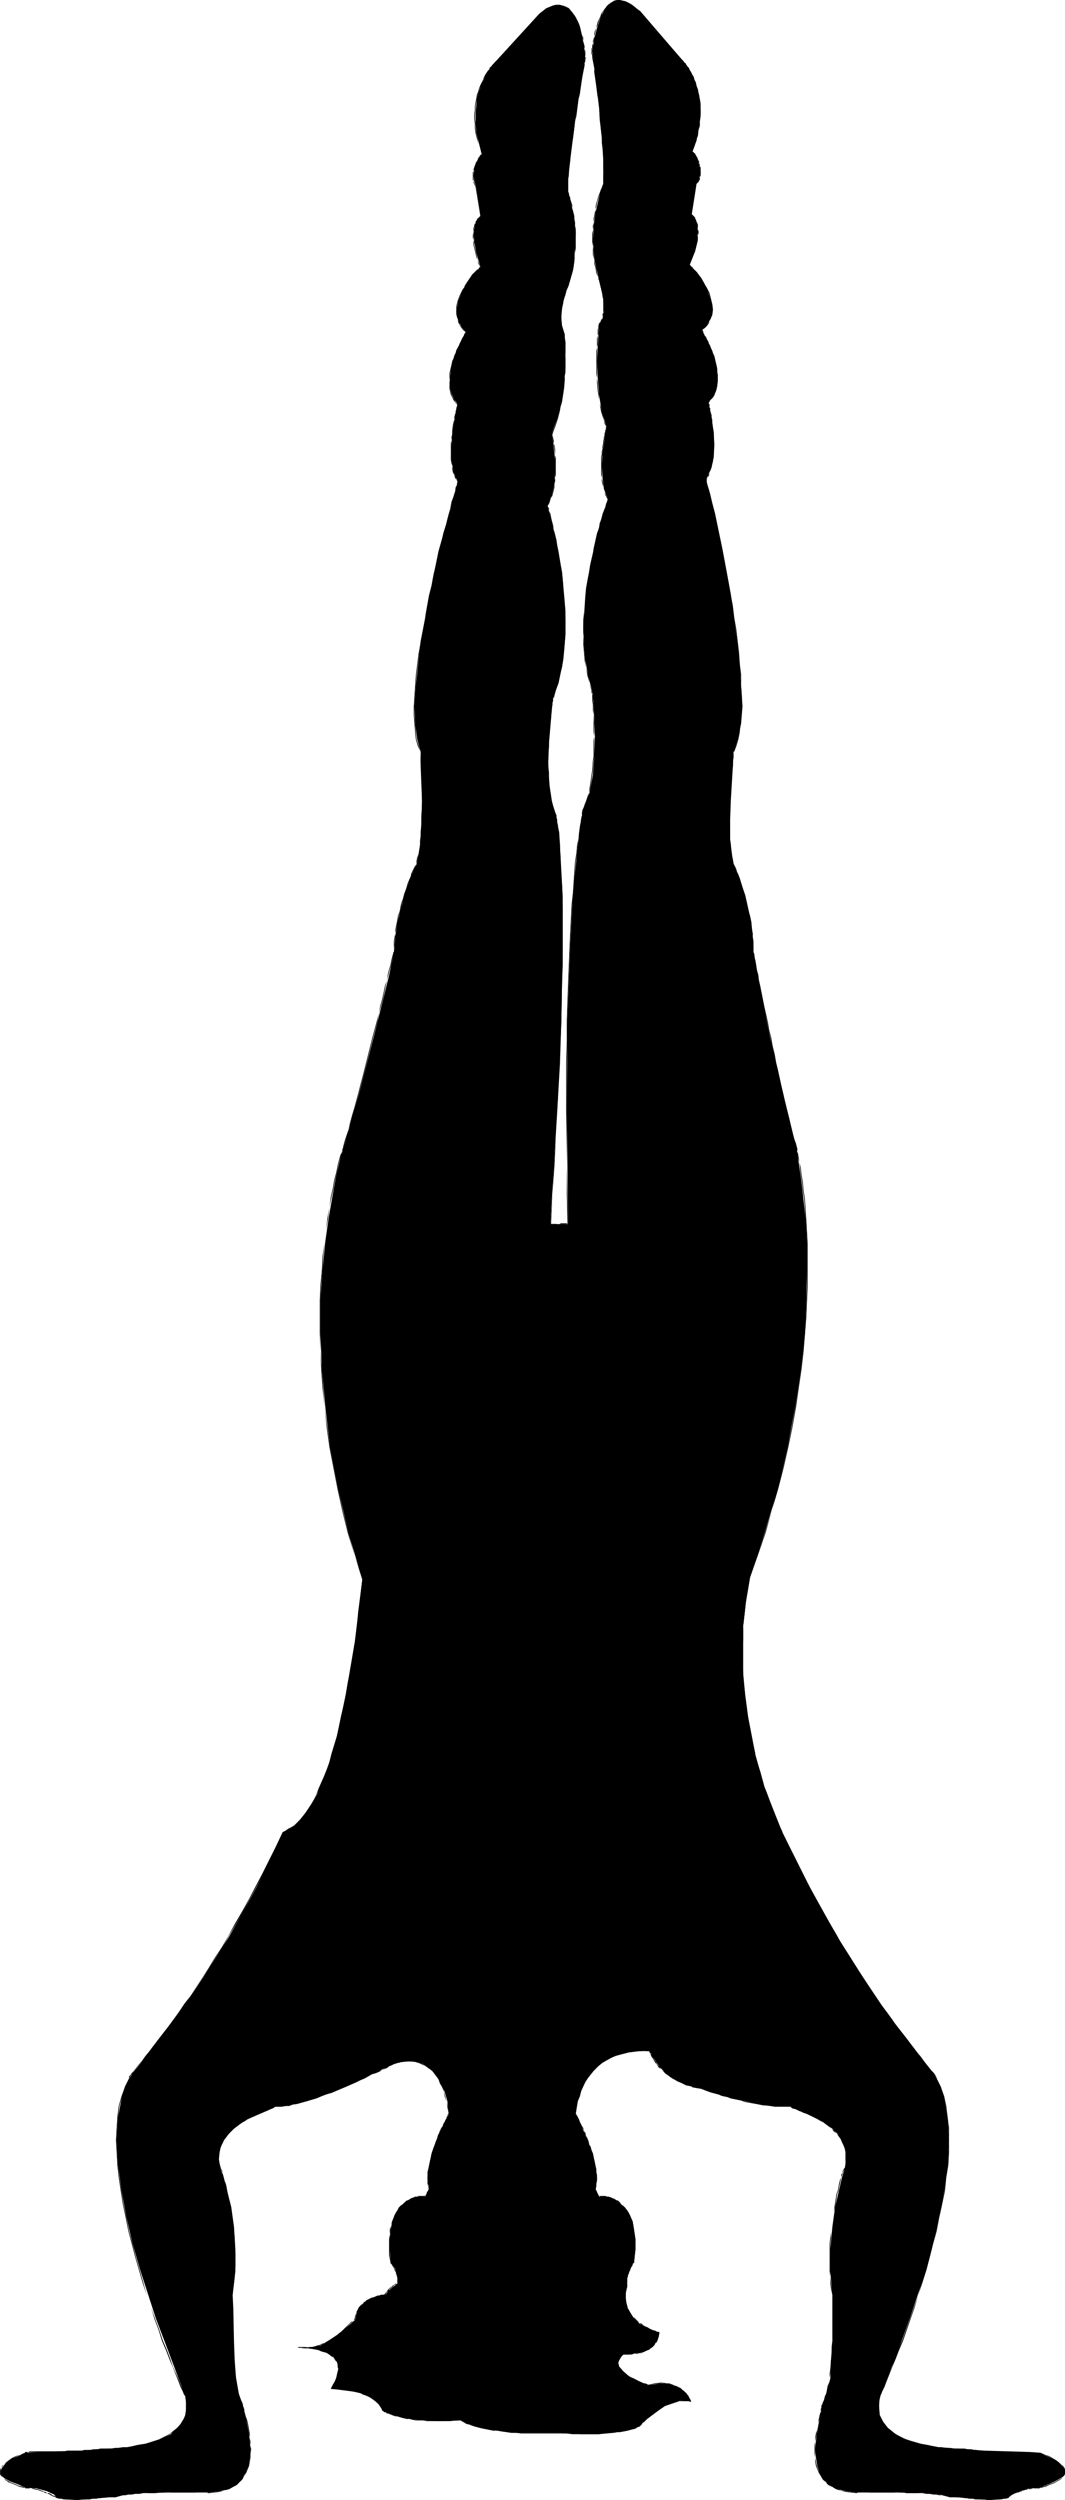 <?xml version="1.0" encoding="UTF-8" standalone="no"?>
<svg
   version="1.0"
   width="66.349mm"
   height="155.711mm"
   id="svg98"
   sodipodi:docname="Headstand 3.wmf"
   xmlns:inkscape="http://www.inkscape.org/namespaces/inkscape"
   xmlns:sodipodi="http://sodipodi.sourceforge.net/DTD/sodipodi-0.dtd"
   xmlns="http://www.w3.org/2000/svg"
   xmlns:svg="http://www.w3.org/2000/svg">
  <sodipodi:namedview
     id="namedview98"
     pagecolor="#ffffff"
     bordercolor="#000000"
     borderopacity="0.25"
     inkscape:showpageshadow="2"
     inkscape:pageopacity="0.0"
     inkscape:pagecheckerboard="0"
     inkscape:deskcolor="#d1d1d1"
     inkscape:document-units="mm" />
  <defs
     id="defs1">
    <pattern
       id="WMFhbasepattern"
       patternUnits="userSpaceOnUse"
       width="6"
       height="6"
       x="0"
       y="0" />
  </defs>
  <path
     style="fill:#000000;fill-opacity:1;fill-rule:evenodd;stroke:none"
     d="m 85.313,371.821 -3.232,-10.827 -2.424,-10.342 -1.939,-10.019 -1.131,-9.534 -0.808,-8.888 -0.323,-8.403 v -7.918 l 0.485,-6.948 0.646,-6.625 0.808,-5.656 1.616,-9.211 1.293,-5.494 0.646,-1.939 3.555,-12.443 3.878,-15.028 3.232,-12.927 1.131,-5.494 0.323,-3.555 0.485,-3.393 1.616,-6.302 1.616,-4.686 0.646,-1.454 0.646,-1.293 0.323,-1.454 0.646,-4.04 0.162,-4.686 0.162,-4.686 -0.323,-8.241 v -3.393 l -0.808,-2.909 -0.485,-3.555 -0.162,-4.201 0.323,-4.848 1.131,-10.503 2.101,-10.827 2.101,-10.342 2.424,-8.564 2.101,-7.756 -0.969,-2.262 -0.485,-2.909 v -3.07 l 0.162,-3.07 0.808,-5.009 0.485,-1.939 -0.808,-1.131 -0.646,-1.293 -0.323,-1.293 -0.162,-1.293 0.323,-3.07 0.646,-2.747 0.969,-2.424 0.969,-2.101 0.969,-1.616 -0.969,-1.131 -0.646,-1.131 -0.485,-1.293 -0.162,-1.454 0.485,-2.424 0.969,-2.424 1.454,-2.424 1.293,-1.616 1.454,-1.454 -0.969,-3.393 -0.485,-2.585 -0.162,-1.939 0.323,-1.778 0.323,-1.131 0.485,-0.646 0.485,-0.485 -0.969,-6.948 -0.485,-1.293 -0.162,-1.293 0.162,-1.454 0.323,-1.293 0.969,-1.778 0.485,-0.485 -0.646,-2.585 -0.646,-2.585 -0.162,-2.262 v -2.101 l 0.323,-3.717 0.969,-3.07 1.131,-2.424 1.131,-1.778 1.131,-1.293 10.341,-11.311 1.777,-1.293 1.454,-0.646 1.616,-0.162 1.131,0.323 0.969,0.485 0.808,0.97 1.454,2.585 0.808,2.747 0.485,2.585 0.323,2.909 -2.262,13.574 -1.293,10.342 -0.485,4.525 v 2.909 l 0.485,1.778 0.969,4.686 0.323,3.232 -0.162,3.717 -0.323,4.04 -1.131,4.363 -0.485,1.293 -0.808,2.747 -0.323,1.778 -0.162,1.939 0.162,1.939 0.485,1.616 0.323,2.262 v 6.14 l -0.323,3.878 -0.485,4.04 -1.131,4.04 -1.293,3.555 0.323,1.778 0.485,4.363 v 2.909 l -0.162,2.747 -0.646,2.747 -0.969,2.424 1.131,4.363 1.131,4.848 1.131,6.302 0.646,7.11 0.162,3.878 v 3.717 l -0.323,3.878 -0.485,3.717 -0.808,3.878 -1.293,3.393 -0.323,3.232 -0.646,7.595 -0.162,4.525 0.162,4.525 0.646,4.363 0.969,3.555 0.808,4.04 0.323,5.979 0.485,8.888 v 12.766 l -0.323,16.805 -0.969,21.33 -1.616,26.501 2.424,-0.162 h 1.293 l 0.485,0.162 -0.323,-26.663 0.162,-21.492 0.646,-16.967 0.646,-12.927 0.969,-9.534 0.646,-5.979 0.808,-4.363 1.454,-3.717 0.808,-4.201 0.323,-4.525 0.162,-4.525 -0.323,-7.595 -0.323,-3.232 -0.969,-3.393 -0.646,-3.878 -0.323,-3.555 -0.162,-4.04 0.485,-7.433 1.131,-7.272 1.454,-6.302 1.293,-5.009 1.454,-4.04 -0.969,-2.585 -0.323,-2.747 -0.162,-2.747 0.162,-2.909 0.646,-4.525 0.323,-1.616 -1.131,-3.555 -0.646,-4.04 -0.323,-4.201 -0.162,-3.717 0.323,-6.14 0.162,-2.262 0.808,-1.616 0.323,-1.939 v -1.778 l -0.323,-1.778 -0.646,-3.07 -0.323,-1.131 -0.969,-4.363 -0.323,-4.04 0.162,-3.717 0.485,-3.232 1.131,-4.848 0.646,-1.616 0.162,-2.909 -0.162,-4.525 -0.969,-10.665 -1.616,-13.412 0.485,-2.909 0.646,-2.424 0.969,-2.909 1.293,-2.262 0.969,-0.808 0.969,-0.485 L 145.905,0 l 1.454,0.323 1.454,0.808 1.616,1.293 10.018,11.473 1.131,1.293 1.131,1.778 1.131,2.585 0.808,2.909 0.323,3.878 -0.162,2.101 -0.323,2.101 -0.485,2.585 -0.969,2.585 0.646,0.485 0.808,1.939 0.323,1.293 0.162,1.293 -0.323,1.293 -0.646,1.293 -1.131,7.11 0.485,0.485 0.485,0.808 0.323,1.131 0.162,1.616 -0.162,2.101 -0.485,2.424 -1.293,3.393 1.454,1.454 1.293,1.616 1.293,2.424 0.808,2.424 0.485,1.293 0.162,1.293 -0.162,1.293 -0.646,1.293 -0.646,1.131 -1.131,1.131 0.808,1.616 0.969,1.939 1.131,2.585 0.646,2.747 0.162,3.07 -0.162,1.293 -0.323,1.293 -0.646,1.293 -1.131,1.131 0.485,1.939 0.808,5.009 0.162,3.07 -0.162,3.07 -0.808,2.909 -0.969,2.262 2.101,7.918 1.777,8.564 1.939,10.503 1.454,10.827 0.646,5.494 0.323,5.171 0.323,4.848 -0.323,4.04 -0.808,3.717 -0.969,2.909 -0.162,3.393 -0.485,8.08 -0.162,4.525 v 4.686 l 0.485,3.878 0.323,1.778 0.485,1.293 0.646,1.454 1.616,4.686 1.454,6.464 0.323,3.393 0.162,3.555 3.555,18.421 3.555,15.351 3.07,12.604 1.131,7.595 0.969,8.888 0.323,5.817 v 6.14 l -0.162,7.11 -0.323,7.918 -0.969,8.403 -1.293,8.726 -1.777,9.372 -2.262,9.857 -3.07,10.18 -3.555,10.827 -0.969,5.656 -0.646,5.817 v 5.656 5.494 l 0.485,5.171 0.646,4.848 1.777,9.211 2.101,7.433 2.262,5.817 1.939,4.848 6.463,12.927 6.463,11.635 6.14,9.695 5.494,8.241 5.009,6.464 3.716,4.848 2.424,3.07 0.646,1.131 0.969,1.939 0.646,2.101 0.969,5.009 0.323,5.494 -0.323,5.817 -0.808,5.979 -1.131,6.14 -1.454,6.302 -1.616,6.14 -3.878,11.473 -3.393,9.372 -3.716,9.049 -0.162,2.262 0.162,2.101 0.808,1.616 1.131,1.454 1.777,1.454 1.777,0.97 1.939,0.646 2.262,0.646 4.201,0.808 3.878,0.323 3.393,0.162 1.131,0.162 2.262,0.162 5.494,0.162 5.332,0.162 2.262,0.162 3.878,1.778 1.131,0.97 0.646,0.808 0.323,0.646 v 0.646 l -0.323,0.646 -0.646,0.485 -1.454,0.808 -1.454,0.646 -2.101,0.808 -2.424,0.162 -2.262,0.646 -1.777,0.808 -0.969,0.808 -2.101,0.323 -2.101,0.162 -4.363,-0.323 -3.393,-0.323 h -1.616 l -2.424,-0.646 -3.07,-0.323 -7.271,-0.162 h -9.21 l -2.585,-0.323 -2.262,-0.485 -1.777,-0.97 -1.293,-1.293 -0.969,-1.616 -0.485,-1.616 -0.323,-1.939 -0.162,-1.939 0.323,-3.555 0.646,-3.393 0.485,-2.424 0.162,-0.97 0.969,-2.747 0.969,-3.555 0.162,-4.363 0.323,-4.363 v -7.756 -3.232 l -0.485,-5.494 v -5.333 l 0.485,-5.171 0.646,-4.686 1.616,-6.948 0.646,-2.101 0.323,-2.101 v -1.778 l -0.485,-1.454 -0.646,-1.454 -0.969,-1.454 -1.131,-1.131 -2.747,-1.939 -2.747,-1.293 -2.262,-0.97 -1.616,-0.646 -0.323,-0.162 v -0.162 h -3.07 l -3.393,-0.323 -3.555,-0.808 -3.555,-0.808 -5.494,-1.454 -2.101,-0.808 -3.232,-0.808 -2.908,-1.293 -2.101,-1.454 -1.616,-1.616 -0.969,-1.454 -0.808,-1.131 -0.485,-1.131 h -2.424 l -2.585,0.323 -3.07,0.808 -1.454,0.646 -1.616,0.97 -1.454,1.131 -1.454,1.616 -1.131,1.778 -0.969,2.101 -0.808,2.424 -0.485,3.07 0.969,1.778 1.939,4.686 1.131,2.747 0.646,3.07 0.323,2.747 -0.323,2.585 0.808,1.778 h 1.616 l 1.454,0.323 1.777,1.131 0.808,0.808 0.969,0.97 0.646,1.131 0.646,1.454 0.323,2.101 0.323,2.101 v 2.424 l -0.323,3.07 -0.323,0.323 -0.646,1.454 -0.646,1.778 v 0.97 1.131 l -0.323,1.454 v 1.293 l 0.162,1.293 0.323,1.131 1.293,2.101 1.454,1.454 1.616,0.97 1.777,0.646 1.293,0.485 -0.485,1.778 -0.969,1.454 -1.454,0.97 -1.616,0.485 -2.747,0.485 h -1.293 l -0.485,0.646 -0.485,0.808 -0.162,0.646 0.162,0.646 0.969,1.131 1.454,1.293 3.07,1.454 1.454,0.646 2.747,-0.485 2.101,0.162 1.777,0.485 1.131,0.808 1.131,0.808 0.646,0.97 0.485,0.97 -2.262,-0.162 -1.939,0.485 -1.939,0.808 -1.616,1.131 -2.585,1.939 -0.969,0.808 -0.485,0.646 -0.808,0.485 -2.424,0.808 -3.232,0.485 -3.393,0.323 h -6.302 l -2.747,-0.323 h -6.463 -5.17 l -4.201,-0.646 -3.07,-0.485 -2.101,-0.646 -1.454,-0.646 -0.969,-0.485 -4.847,0.162 -4.039,-0.162 -3.07,-0.323 -2.585,-0.485 -2.908,-0.97 -0.969,-0.485 -0.485,-1.131 -0.808,-0.808 -1.616,-1.131 -1.939,-0.97 -2.101,-0.485 -3.716,-0.485 -1.616,-0.162 0.969,-1.778 0.646,-1.616 0.162,-1.293 -0.162,-1.131 -0.323,-0.97 -0.646,-0.646 -1.777,-1.131 -2.101,-0.646 -2.101,-0.323 -2.262,-0.162 1.293,0.162 1.293,-0.162 2.585,-0.485 2.101,-1.293 1.939,-1.293 2.908,-2.424 1.293,-1.131 0.323,-1.939 0.969,-1.293 0.969,-0.97 1.293,-0.808 2.585,-0.808 h 0.969 l 0.646,-0.97 0.969,-0.808 1.131,-0.808 0.162,-0.97 -0.162,-0.808 -0.485,-1.778 -0.808,-1.131 -0.323,-0.323 -0.162,-3.07 v -2.424 l 0.162,-2.101 0.485,-2.101 0.485,-1.454 0.808,-1.131 0.646,-0.97 0.808,-0.808 1.939,-1.131 1.616,-0.323 h 1.454 l 0.808,-1.778 -0.323,-2.585 0.323,-2.747 0.646,-3.07 0.969,-2.747 2.101,-4.686 0.969,-1.778 -0.323,-3.07 -0.646,-2.262 -0.969,-1.939 -0.808,-1.616 -1.131,-1.293 -1.131,-0.97 -0.969,-0.646 -1.131,-0.485 -2.262,-0.162 -1.939,0.162 -1.777,0.485 -3.393,1.616 -7.756,3.717 -4.524,1.778 -4.686,1.616 -4.039,0.97 -1.939,0.323 h -1.616 v 0.162 l -0.323,0.162 -1.454,0.646 -2.262,0.97 -2.908,1.293 -2.585,1.939 -1.131,1.131 -1.131,1.454 -0.808,1.454 -0.323,1.454 -0.162,1.778 0.323,2.101 0.808,2.101 1.777,6.948 0.646,4.686 0.323,5.171 v 5.333 l -0.646,5.494 0.162,3.232 0.162,7.756 0.162,4.363 0.323,4.363 0.646,3.555 0.969,2.747 0.808,3.393 0.646,3.393 0.323,3.555 -0.162,1.939 -0.323,1.939 -0.646,1.616 -0.808,1.616 -1.293,1.293 -1.777,0.97 -2.262,0.485 -2.747,0.323 h -9.048 l -7.109,0.162 -3.232,0.323 -2.424,0.646 h -1.454 l -3.555,0.323 -4.201,0.323 -2.424,-0.162 -2.101,-0.323 -0.646,-0.808 -1.777,-0.808 L 8.564,585.768 5.978,585.606 4.201,584.798 2.424,584.152 0.969,583.344 0.485,582.859 0.162,582.213 v -0.646 l 0.323,-0.646 0.646,-0.808 0.969,-0.97 3.878,-1.778 2.424,-0.162 5.332,-0.162 5.655,-0.162 1.939,-0.162 1.131,-0.162 3.716,-0.162 3.716,-0.323 4.363,-0.808 4.039,-1.293 1.939,-0.97 1.454,-1.454 1.293,-1.454 0.646,-1.616 0.323,-2.101 -0.323,-2.262 -3.393,-9.049 -3.555,-9.372 -3.716,-11.473 -1.777,-6.14 -1.454,-6.302 -1.131,-6.14 -0.808,-5.979 -0.323,-5.817 0.323,-5.494 0.969,-5.009 0.646,-2.101 0.969,-1.939 0.808,-1.131 2.424,-3.07 3.555,-4.848 5.009,-6.464 5.655,-8.241 6.14,-9.695 6.463,-11.635 3.07,-6.302 3.07,-6.625 1.454,-0.646 1.293,-0.97 1.293,-1.293 1.293,-1.616 1.293,-1.939 1.454,-2.424 2.424,-5.979 2.262,-7.756 2.101,-9.857 2.101,-12.281 z"
     id="path1" />
  <path
     style="fill:#000000;fill-opacity:1;fill-rule:evenodd;stroke:none"
     d="m 85.475,371.821 -1.939,-5.494 -1.454,-5.332 -1.293,-5.171 -1.131,-5.171 -0.969,-5.009 -0.969,-5.009 -0.646,-4.686 -0.646,-4.686 -0.323,-4.525 -0.323,-4.525 -0.323,-4.201 v -4.04 -4.04 -3.878 l 0.162,-3.555 0.323,-3.393 0.162,-3.393 0.323,-3.232 0.323,-2.909 0.485,-2.747 0.323,-2.585 0.485,-2.424 0.485,-2.101 0.323,-1.939 0.485,-1.778 0.323,-1.616 0.323,-1.293 0.323,-0.97 0.162,-0.97 0.323,-0.646 0.162,-0.323 v 0 0 -0.162 h -0.162 v 0.162 l -0.162,0.323 -0.162,0.646 -0.323,0.808 -0.323,1.131 -0.323,1.293 -0.323,1.616 -0.485,1.778 -0.323,1.939 -0.485,2.101 -0.323,2.424 -0.485,2.585 -0.323,2.747 -0.323,2.909 -0.485,3.232 -0.162,3.393 -0.323,3.393 -0.162,3.555 v 3.878 4.04 l 0.162,4.04 0.162,4.201 0.323,4.525 0.485,4.525 0.485,4.686 0.646,4.686 0.969,5.009 0.969,5.009 1.131,5.171 1.293,5.171 1.616,5.332 1.777,5.494 z"
     id="path2" />
  <path
     style="fill:#000000;fill-opacity:1;fill-rule:evenodd;stroke:none"
     d="m 80.951,270.18 0.323,-1.454 0.485,-1.293 0.323,-1.454 0.485,-1.616 0.485,-1.616 0.485,-1.778 0.485,-1.778 0.485,-1.778 0.485,-1.939 0.485,-1.778 0.485,-1.939 0.969,-3.878 0.485,-1.939 0.485,-1.939 0.485,-1.778 0.485,-1.778 0.323,-1.939 0.485,-1.616 0.485,-1.778 0.323,-1.454 0.323,-1.616 0.323,-1.293 0.323,-1.293 0.323,-1.293 0.323,-0.97 0.162,-0.97 0.162,-0.646 0.162,-0.646 0.162,-0.485 v -0.323 0 0 -0.162 0.162 h -0.162 v 0.323 l -0.162,0.485 -0.162,0.646 -0.162,0.646 -0.162,0.97 -0.323,0.97 -0.323,1.293 -0.162,1.293 -0.485,1.293 -0.323,1.616 -0.323,1.454 -0.485,1.778 -0.323,1.616 -0.485,1.939 -0.485,1.778 -0.485,1.778 -0.485,1.939 -0.485,1.939 -0.969,3.878 -0.485,1.939 -0.485,1.778 -0.485,1.939 -0.485,1.778 -0.485,1.778 -0.485,1.616 -0.485,1.778 -0.323,1.454 -0.485,1.454 -0.485,1.454 -0.323,1.293 z"
     id="path3" />
  <path
     style="fill:#000000;fill-opacity:1;fill-rule:evenodd;stroke:none"
     d="m 92.746,224.127 v -0.808 l 0.162,-0.97 v -0.808 l 0.162,-0.97 v -0.808 l 0.162,-0.808 0.162,-0.808 0.162,-0.808 0.162,-0.808 0.162,-0.97 0.323,-0.808 0.162,-0.646 0.323,-1.616 0.323,-0.646 0.162,-0.808 0.162,-0.646 0.323,-0.646 0.162,-0.646 0.323,-1.131 0.485,-0.97 0.162,-0.485 0.162,-0.323 v -0.485 l 0.162,-0.323 0.162,-0.162 v -0.162 l 0.162,-0.162 v 0 0 -0.162 0 h -0.162 v 0.162 h -0.162 v 0.323 l -0.162,0.162 -0.162,0.323 v 0.323 l -0.162,0.485 -0.162,0.323 -0.485,1.131 -0.323,1.131 -0.162,0.485 -0.323,0.808 -0.162,0.646 -0.162,0.646 -0.323,0.808 -0.162,0.646 -0.162,0.97 -0.162,0.646 -0.323,0.808 -0.162,0.97 -0.162,0.808 -0.162,0.808 -0.162,0.808 v 0.808 l -0.162,0.808 -0.162,0.97 v 0.808 0.97 z"
     id="path4" />
  <path
     style="fill:#000000;fill-opacity:1;fill-rule:evenodd;stroke:none"
     d="m 97.432,204.736 0.323,-0.646 0.162,-0.646 0.323,-0.808 0.162,-0.808 0.162,-0.808 0.162,-0.97 0.162,-0.97 0.162,-1.131 0.162,-1.131 v -1.131 l 0.162,-1.131 v -1.131 -1.293 l 0.162,-2.262 v -1.131 -1.293 -1.131 l -0.162,-0.97 v -2.101 -0.97 l -0.162,-0.97 v -0.808 -0.808 -0.646 -0.646 l -0.162,-0.485 v -0.485 -0.485 0.162 -0.162 0 0.485 0.485 0.485 0.646 0.646 l 0.162,0.808 v 0.808 0.97 0.97 l 0.162,2.101 v 0.97 1.131 1.293 1.131 l -0.162,2.262 v 1.293 1.131 l -0.162,1.131 v 1.131 l -0.162,1.131 v 1.131 l -0.162,0.97 -0.162,0.97 -0.323,0.808 -0.162,0.808 -0.162,0.808 -0.323,0.646 -0.323,0.646 z"
     id="path5" />
  <path
     style="fill:#000000;fill-opacity:1;fill-rule:evenodd;stroke:none"
     d="m 99.047,176.942 -0.485,-1.454 -0.485,-1.454 -0.162,-1.616 -0.162,-1.939 -0.162,-2.101 v -2.101 l 0.162,-2.424 0.162,-2.424 0.162,-2.424 0.323,-2.585 0.323,-2.585 0.323,-2.747 0.969,-5.494 0.646,-2.585 0.485,-2.747 0.485,-2.585 0.646,-2.585 0.485,-2.585 0.646,-2.424 0.646,-2.262 0.485,-2.262 0.485,-2.101 0.646,-1.939 0.323,-1.616 0.485,-1.616 0.485,-1.454 0.162,-1.131 0.323,-0.97 0.162,-0.646 0.162,-0.485 0.162,-0.162 h -0.162 v 0 0 l -0.162,0.162 v 0.485 l -0.323,0.646 -0.162,0.97 -0.323,1.131 -0.485,1.293 -0.323,1.616 -0.485,1.778 -0.485,1.939 -0.646,2.101 -0.485,2.262 -0.646,2.262 -0.485,2.424 -0.646,2.585 -0.485,2.585 -0.646,2.585 -0.485,2.747 -0.485,2.585 -0.969,5.494 -0.485,2.747 -0.323,2.585 -0.323,2.585 -0.162,2.424 -0.162,2.424 -0.162,2.424 v 2.101 l 0.162,2.101 0.162,1.939 0.162,1.616 0.485,1.616 z"
     id="path6" />
  <path
     style="fill:#000000;fill-opacity:1;fill-rule:evenodd;stroke:none"
     d="m 107.934,113.437 -0.485,-0.485 -0.162,-0.646 -0.323,-0.646 -0.162,-0.646 -0.162,-0.646 -0.162,-0.646 V 109.074 l -0.162,-0.808 v -0.808 -0.646 -1.616 -0.808 -0.808 l 0.162,-0.646 v -0.808 l 0.162,-0.646 0.162,-1.454 0.162,-0.646 v -0.646 l 0.162,-0.485 0.162,-0.646 v -0.485 l 0.162,-0.323 0.162,-0.485 v -0.323 l 0.162,-0.323 v -0.162 -0.162 0 0 -0.162 h 0.162 -0.162 -0.162 v 0.162 0.162 0.162 l -0.162,0.323 v 0.323 l -0.162,0.485 v 0.323 l -0.162,0.485 -0.162,0.646 v 0.485 l -0.162,0.646 -0.162,0.646 -0.162,1.454 v 0.646 l -0.162,0.808 v 0.646 l -0.162,0.808 v 0.808 1.616 0.646 0.808 l 0.162,0.808 0.162,0.646 v 0.646 l 0.162,0.808 0.323,0.646 0.162,0.646 0.323,0.485 0.323,0.485 z"
     id="path7" />
  <path
     style="fill:#000000;fill-opacity:1;fill-rule:evenodd;stroke:none"
     d="m 107.773,95.177 -0.485,-0.485 -0.323,-0.646 -0.323,-0.485 -0.323,-0.646 -0.162,-0.646 -0.162,-0.808 -0.162,-1.293 v -0.808 l 0.162,-0.646 v -0.808 l 0.323,-1.454 0.323,-1.293 0.323,-0.646 0.162,-0.646 0.162,-0.646 0.323,-0.646 0.485,-1.131 0.323,-0.646 0.162,-0.485 0.323,-0.323 0.162,-0.485 0.162,-0.323 0.162,-0.323 0.162,-0.162 0.162,-0.323 v 0 0 l 0.162,-0.162 h -0.162 0.162 -0.162 v 0 h -0.162 v 0.162 l -0.162,0.162 -0.162,0.323 v 0.162 l -0.323,0.485 -0.162,0.323 -0.162,0.485 -0.323,0.485 -0.162,0.485 -0.646,1.131 -0.162,0.646 -0.323,0.646 -0.162,0.646 -0.323,0.646 -0.162,0.808 -0.162,0.646 -0.323,1.454 v 0.808 0.646 0.808 1.293 l 0.162,0.808 0.162,0.646 0.323,0.646 0.323,0.646 0.485,0.646 0.485,0.485 z"
     id="path8" />
  <path
     style="fill:#000000;fill-opacity:1;fill-rule:evenodd;stroke:none"
     d="m 109.873,78.21 -0.646,-0.485 -0.485,-0.646 -0.485,-0.646 -0.162,-0.646 -0.323,-0.485 -0.162,-0.646 v -0.646 -0.646 -0.646 -0.646 l 0.162,-0.646 0.162,-0.646 0.485,-1.293 0.323,-0.646 0.323,-0.485 0.162,-0.646 0.485,-0.485 0.323,-0.646 0.323,-0.485 0.646,-0.97 0.323,-0.323 0.323,-0.485 0.646,-0.646 0.323,-0.485 0.323,-0.162 v 0 l 0.162,-0.162 v 0 0 0 0 h -0.162 v 0 l -0.162,0.162 -0.162,0.162 -0.485,0.485 -0.646,0.646 -0.323,0.323 -0.323,0.485 -0.646,0.97 -0.323,0.485 -0.323,0.485 -0.323,0.646 -0.323,0.485 -0.323,0.646 -0.323,0.646 -0.485,1.293 -0.162,0.646 -0.162,0.646 v 0.646 0.646 0.646 l 0.162,0.646 0.162,0.646 0.162,0.646 0.323,0.646 0.323,0.485 0.485,0.646 0.646,0.485 z"
     id="path9" />
  <path
     style="fill:#000000;fill-opacity:1;fill-rule:evenodd;stroke:none"
     d="m 113.105,62.859 -0.323,-0.808 -0.323,-0.808 -0.162,-0.808 -0.162,-0.808 -0.162,-0.646 -0.162,-0.646 -0.162,-0.646 v -0.646 l -0.162,-0.485 v -0.646 -0.485 -0.808 l 0.162,-0.485 v -0.485 l 0.162,-0.323 v -0.323 l 0.162,-0.162 v -0.323 l 0.162,-0.162 0.162,-0.323 0.162,-0.162 0.162,-0.323 0.162,-0.323 h 0.162 v -0.162 0 h 0.162 v -0.162 0.162 -0.162 0 h -0.162 v 0.162 0 h -0.162 v 0.162 l -0.323,0.162 -0.162,0.323 -0.162,0.323 -0.162,0.162 v 0.323 l -0.162,0.162 -0.162,0.323 v 0.323 l -0.162,0.323 v 0.485 0.485 l -0.162,0.808 v 0.485 l 0.162,0.646 v 0.485 0.646 l 0.162,0.646 0.162,0.646 0.162,0.646 0.162,0.808 0.323,0.808 0.162,0.808 z"
     id="path10" />
  <path
     style="fill:#000000;fill-opacity:1;fill-rule:evenodd;stroke:none"
     d="m 113.105,50.901 -0.969,-6.948 h -0.162 z"
     id="path11" />
  <path
     style="fill:#000000;fill-opacity:1;fill-rule:evenodd;stroke:none"
     d="m 112.135,43.953 -0.162,-0.323 -0.162,-0.323 -0.162,-0.323 -0.162,-0.323 v -0.323 -0.323 -0.323 -0.485 -0.162 -0.485 -0.323 l 0.162,-0.323 0.323,-0.808 0.162,-0.323 v -0.323 l 0.162,-0.323 0.162,-0.162 0.162,-0.323 0.162,-0.323 0.162,-0.162 v -0.162 l 0.162,-0.162 0.162,-0.323 h 0.162 v -0.162 0 0 0 0 h -0.162 v 0 0 l -0.162,0.162 -0.162,0.162 v 0.162 l -0.162,0.162 -0.162,0.162 -0.162,0.485 -0.162,0.323 -0.162,0.162 -0.162,0.323 v 0.162 l -0.162,0.323 -0.323,0.97 v 0.323 l -0.162,0.323 v 0.485 0.162 0.485 0.323 0.323 l 0.162,0.323 v 0.323 l 0.162,0.323 0.162,0.323 0.162,0.323 z"
     id="path12" />
  <path
     style="fill:#000000;fill-opacity:1;fill-rule:evenodd;stroke:none"
     d="m 113.428,36.358 -0.485,-1.293 -0.323,-1.293 -0.162,-1.131 -0.323,-1.293 -0.162,-1.131 V 29.086 L 111.812,27.955 v -0.97 l 0.162,-0.97 v -0.97 l 0.162,-0.97 0.162,-0.808 0.162,-0.808 0.323,-0.808 0.162,-0.808 0.323,-0.646 0.323,-0.808 0.162,-0.485 0.323,-0.646 0.323,-0.485 0.323,-0.485 0.323,-0.485 0.162,-0.485 0.323,-0.323 0.323,-0.323 0.162,-0.323 0.162,-0.162 0.323,-0.323 0.162,-0.162 v 0 l 0.162,-0.162 v 0 0 h -0.162 v 0 h -0.162 v 0.162 l -0.323,0.323 -0.323,0.323 -0.162,0.323 -0.323,0.162 -0.162,0.485 -0.323,0.323 -0.323,0.485 -0.323,0.485 -0.323,0.646 -0.162,0.485 -0.323,0.646 -0.323,0.646 -0.323,0.808 -0.162,0.646 -0.323,0.808 -0.162,0.97 -0.162,0.808 -0.162,0.97 v 0.97 l -0.162,0.97 v 0.97 l 0.162,1.131 v 1.131 l 0.162,1.131 0.323,1.293 0.323,1.131 0.323,1.293 z"
     id="path13" />
  <path
     style="fill:#000000;fill-opacity:1;fill-rule:evenodd;stroke:none"
     d="M 116.821,14.543 127,3.393 V 3.232 L 116.659,14.543 Z"
     id="path14" />
  <path
     style="fill:#000000;fill-opacity:1;fill-rule:evenodd;stroke:none"
     d="m 127,3.393 0.808,-0.646 0.808,-0.646 0.969,-0.323 0.646,-0.323 0.646,-0.162 h 0.808 l 0.485,0.162 0.646,0.162 0.485,0.162 0.485,0.323 0.485,0.485 0.485,0.485 0.323,0.485 0.323,0.646 0.323,0.646 0.323,0.646 0.323,0.646 0.162,0.646 0.162,0.808 0.485,1.293 0.162,0.808 v 0.646 l 0.162,0.646 0.162,0.485 v 0.646 0.323 0.485 l 0.162,0.323 v 0.485 0 h 0.162 v -0.162 h -0.162 v -0.323 -0.323 -0.485 -0.323 l -0.162,-0.646 v -0.485 l -0.162,-0.646 -0.162,-0.646 V 8.888 L 137.018,8.241 136.857,7.595 136.695,6.787 136.533,6.14 136.21,5.333 135.887,4.686 135.564,4.04 135.241,3.555 134.756,2.909 134.271,2.424 133.948,1.939 133.302,1.616 132.817,1.454 132.171,1.293 131.686,1.131 h -0.808 l -0.646,0.162 -0.808,0.323 -0.808,0.323 -0.808,0.646 -0.808,0.646 z"
     id="path15" />
  <path
     style="fill:#000000;fill-opacity:1;fill-rule:evenodd;stroke:none"
     d="m 137.826,13.735 v -0.162 0.162 l -0.162,0.323 v 0.323 0.485 l -0.162,0.485 -0.162,0.808 -0.162,0.808 -0.162,0.808 -0.162,0.97 -0.162,1.131 -0.162,1.131 -0.162,1.131 -0.162,1.293 -0.323,1.293 -0.162,1.293 -0.162,1.293 -0.162,1.293 -0.323,1.454 -0.162,1.293 -0.162,1.293 -0.162,1.454 -0.162,1.293 -0.162,1.293 -0.162,1.131 -0.162,1.131 -0.162,1.131 v 1.131 l -0.162,0.97 v 0.97 0.646 0.808 0.485 h 0.162 v -0.485 -0.808 -0.646 -0.97 l 0.162,-0.97 v -1.131 l 0.162,-1.131 0.162,-1.131 v -1.131 l 0.162,-1.293 0.162,-1.293 0.323,-1.454 0.162,-1.293 0.162,-1.293 0.162,-1.454 0.323,-1.293 0.162,-1.293 0.162,-1.293 0.162,-1.293 0.323,-1.293 0.162,-1.131 0.162,-1.131 0.162,-1.131 0.162,-0.97 0.162,-0.808 0.162,-0.808 0.162,-0.808 v -0.485 l 0.162,-0.485 v -0.323 -0.323 h 0.162 l -0.162,-0.162 z"
     id="path16" />
  <path
     style="fill:#000000;fill-opacity:1;fill-rule:evenodd;stroke:none"
     d="m 133.787,45.246 -0.162,-0.162 v 0.162 l 0.162,0.162 v 0.162 l 0.162,0.323 v 0.323 l 0.162,0.323 0.162,0.323 v 0.485 l 0.162,0.485 0.162,0.485 0.162,0.646 v 0.646 l 0.162,0.646 0.162,0.646 0.162,0.646 v 0.808 l 0.162,0.808 v 0.808 0.808 2.909 0.808 1.131 l -0.323,1.939 -0.162,1.131 -0.162,0.97 -0.323,1.131 -0.323,1.131 -0.162,0.97 v 0.162 l 0.323,-1.131 0.323,-1.131 0.323,-1.131 0.162,-0.97 0.162,-1.131 0.162,-1.939 0.162,-1.131 v -0.808 -2.909 -0.808 l -0.162,-0.808 v -0.808 l -0.162,-0.808 v -0.646 l -0.162,-0.646 -0.162,-0.646 -0.162,-0.646 v -0.646 l -0.162,-0.485 -0.162,-0.485 -0.162,-0.485 v -0.323 l -0.162,-0.323 -0.162,-0.323 v -0.323 -0.162 l -0.162,-0.162 v -0.162 0 z"
     id="path17" />
  <path
     style="fill:#000000;fill-opacity:1;fill-rule:evenodd;stroke:none"
     d="m 133.948,67.06 v -0.162 l -0.162,0.162 v 0 0.162 0 l -0.162,0.162 -0.162,0.485 -0.162,0.323 v 0.162 l -0.162,0.323 -0.162,0.485 v 0.323 l -0.162,0.323 -0.162,0.323 v 0.485 l -0.162,0.485 -0.162,0.808 -0.162,0.485 v 0.485 l -0.162,0.485 v 0.97 0.485 0.485 0.323 0.485 l 0.162,0.485 v 0.485 l 0.162,0.485 0.162,0.323 0.162,0.323 h 0.162 l -0.162,-0.485 -0.162,-0.323 -0.162,-0.323 -0.162,-0.485 v -0.485 -0.485 -0.323 -0.485 -0.485 -0.97 l 0.162,-0.485 v -0.485 l 0.162,-0.485 0.162,-0.808 V 70.777 l 0.162,-0.485 0.162,-0.485 0.162,-0.323 v -0.323 l 0.162,-0.323 v -0.323 l 0.162,-0.323 0.162,-0.323 0.162,-0.323 v -0.162 l 0.162,-0.162 v -0.162 0 -0.162 z"
     id="path18" />
  <path
     style="fill:#000000;fill-opacity:1;fill-rule:evenodd;stroke:none"
     d="m 132.817,78.21 h -0.162 v 0.162 l 0.162,0.162 v 0.162 0.323 l 0.162,0.485 v 0.485 0.485 0.646 0.646 0.646 l 0.162,0.808 v 0.808 l -0.162,0.808 v 0.97 0.808 0.97 0.97 l -0.162,0.97 -0.162,1.939 -0.323,2.101 -0.162,0.97 -0.162,1.131 -0.323,0.97 -0.485,1.939 -0.323,0.97 -0.323,0.97 -0.323,0.808 -0.323,0.808 0.162,0.162 0.323,-0.97 0.323,-0.808 0.323,-0.97 0.323,-0.97 0.485,-1.939 0.162,-0.97 0.323,-1.131 0.162,-0.97 0.323,-2.101 0.162,-1.939 v -0.97 l 0.162,-0.97 V 86.613 85.805 84.835 84.027 83.219 82.411 81.765 81.119 80.472 l -0.162,-0.485 V 79.503 79.018 78.695 78.533 l -0.162,-0.162 v -0.162 h -0.162 z"
     id="path19" />
  <path
     style="fill:#000000;fill-opacity:1;fill-rule:evenodd;stroke:none"
     d="m 130.07,102.287 -0.162,-0.162 v 0.162 0.162 0.162 l 0.162,0.323 v 0.323 l 0.162,0.323 v 0.323 l 0.162,0.485 v 0.485 l 0.162,0.97 0.162,1.293 v 0.646 0.646 0.646 0.646 0.646 0.808 0.646 0.646 l -0.162,0.808 v 0.646 l -0.162,0.808 -0.162,0.646 -0.162,0.646 -0.162,0.646 -0.162,0.646 -0.646,1.131 -0.162,0.485 v 0.162 l 0.323,-0.485 0.485,-1.293 0.323,-0.646 0.162,-0.646 0.162,-0.646 0.162,-0.646 v -0.808 l 0.162,-0.646 v -0.808 l 0.162,-0.646 v -0.646 -0.808 -0.646 -0.646 -0.646 -0.646 l -0.162,-0.646 v -1.293 l -0.162,-0.97 -0.162,-0.485 v -0.485 -0.323 l -0.162,-0.323 v -0.323 l -0.162,-0.323 v -0.162 -0.162 -0.162 h -0.162 z"
     id="path20" />
  <path
     style="fill:#000000;fill-opacity:1;fill-rule:evenodd;stroke:none"
     d="m 128.939,119.093 v 0 0 0.323 l 0.162,0.323 0.162,0.485 0.162,0.646 0.162,0.808 0.162,0.808 0.323,1.131 0.323,0.97 0.162,1.293 0.323,1.293 0.323,1.293 0.162,1.454 0.646,3.232 0.162,1.616 0.162,1.616 0.323,1.939 0.162,1.778 0.162,1.778 v 1.939 1.778 1.939 1.939 l -0.162,1.939 -0.162,1.939 -0.162,1.778 -0.323,1.939 -0.323,1.778 -0.485,1.778 -0.485,1.778 -0.646,1.778 0.162,0.162 0.485,-1.778 0.646,-1.939 0.323,-1.778 0.485,-1.778 0.323,-1.939 0.162,-1.778 0.162,-1.939 0.162,-1.939 v -1.939 -1.939 -1.778 l -0.162,-1.939 -0.162,-1.778 -0.162,-1.778 -0.162,-1.939 -0.162,-1.616 -0.323,-1.616 -0.485,-3.232 -0.323,-1.454 -0.162,-1.293 -0.323,-1.293 -0.323,-1.293 -0.162,-0.97 -0.323,-1.131 -0.162,-0.808 -0.162,-0.808 -0.323,-0.646 v -0.485 l -0.162,-0.323 -0.162,-0.323 v 0 -0.162 z"
     id="path21" />
  <path
     style="fill:#000000;fill-opacity:1;fill-rule:evenodd;stroke:none"
     d="m 130.232,164.338 v -0.162 h -0.162 v 0.323 0.162 0.323 l -0.162,0.485 v 0.485 0.646 l -0.162,0.808 v 0.646 l -0.162,0.97 v 0.808 l -0.162,0.97 v 0.97 l -0.162,0.97 -0.162,1.131 v 1.131 0.97 1.131 1.293 l -0.162,1.131 v 1.131 l 0.162,1.131 v 1.131 l 0.162,2.262 0.162,1.131 0.162,0.97 0.162,1.131 0.162,0.97 0.323,0.97 0.323,0.808 0.323,0.97 0.162,-0.162 -0.323,-0.808 -0.323,-0.97 -0.323,-0.808 -0.162,-0.97 -0.162,-1.131 -0.162,-0.97 -0.162,-1.131 -0.162,-2.262 v -1.131 l -0.162,-1.131 v -1.131 -1.131 -1.293 l 0.162,-1.131 v -0.97 -1.131 l 0.162,-1.131 v -0.97 l 0.162,-0.97 v -0.97 l 0.162,-0.808 v -0.97 l 0.162,-0.646 v -0.808 l 0.162,-0.646 v -0.485 l 0.162,-0.485 v -0.323 -0.162 -0.162 0 -0.162 z"
     id="path22" />
  <path
     style="fill:#000000;fill-opacity:1;fill-rule:evenodd;stroke:none"
     d="m 130.878,192.132 v -0.162 0.323 0.162 l 0.162,0.485 v 0.646 l 0.162,0.646 0.162,0.808 v 1.131 l 0.162,1.131 0.162,1.293 0.162,1.616 v 1.778 l 0.162,1.939 v 2.101 l 0.162,2.424 v 2.585 l 0.162,2.747 v 3.07 6.787 3.717 l -0.162,4.04 -0.162,9.049 -0.162,4.848 -0.162,5.171 -0.323,5.494 -0.162,5.817 -0.323,6.14 -0.485,6.464 -0.323,6.787 -0.485,7.11 h 0.162 l 0.323,-7.11 0.485,-6.787 0.323,-6.464 0.323,-6.14 0.323,-5.817 0.323,-5.494 0.162,-5.171 0.162,-4.848 0.162,-9.049 0.162,-4.04 v -3.717 -6.787 -3.07 l -0.162,-2.747 v -2.585 l -0.162,-2.424 -0.162,-2.101 v -1.939 l -0.162,-1.778 v -1.616 l -0.162,-1.293 -0.162,-1.131 -0.162,-1.131 v -0.808 l -0.162,-0.646 v -0.646 l -0.162,-0.485 v -0.162 -0.323 h -0.162 z"
     id="path23" />
  <path
     style="fill:#000000;fill-opacity:1;fill-rule:evenodd;stroke:none"
     d="m 129.586,288.279 h 0.162 v 0 h 0.646 0.162 0.485 l 0.162,-0.162 h 0.646 0.162 1.454 0.162 v 0.162 0 h 0.162 v 0 0 -0.162 0 h -0.162 v 0 l -0.162,-0.162 h -1.454 l -0.162,0.162 h -0.646 -0.162 -0.485 -0.162 -0.808 v 0.162 z"
     id="path24" />
  <path
     style="fill:#000000;fill-opacity:1;fill-rule:evenodd;stroke:none"
     d="m 133.787,288.279 -0.162,-7.11 -0.162,-6.787 v -12.766 -5.817 -5.494 l 0.162,-5.171 v -5.009 l 0.162,-4.686 0.162,-4.363 0.162,-4.201 0.162,-3.878 0.162,-3.555 0.162,-3.232 0.162,-3.232 0.323,-2.909 0.162,-2.585 0.162,-2.424 0.162,-2.262 0.323,-1.939 0.162,-1.939 0.162,-1.616 0.323,-1.454 0.162,-1.131 v -1.131 l 0.323,-0.97 v -0.646 l 0.162,-0.646 0.162,-0.808 v -0.162 h 0.162 v -0.162 h -0.162 v 0.162 l -0.162,0.162 -0.162,0.808 v 0.646 l -0.162,0.646 -0.162,0.97 -0.162,1.131 -0.162,1.131 -0.162,1.454 -0.323,1.616 -0.162,1.939 -0.323,1.939 -0.162,2.262 -0.162,2.424 -0.162,2.585 -0.323,2.909 -0.162,3.232 -0.162,3.232 -0.162,3.555 -0.162,3.878 -0.162,4.201 -0.162,4.363 -0.162,4.686 v 5.009 l -0.162,5.171 v 5.494 5.817 l 0.162,12.766 v 6.787 l 0.162,7.11 z"
     id="path25" />
  <path
     style="fill:#000000;fill-opacity:1;fill-rule:evenodd;stroke:none"
     d="m 137.503,190.354 0.323,-0.808 0.323,-0.808 0.323,-0.97 0.162,-1.131 0.323,-0.97 0.162,-0.97 0.162,-1.131 0.162,-1.131 0.162,-1.131 0.162,-2.262 0.162,-1.131 v -2.424 -1.131 -0.97 -1.131 -2.101 l -0.162,-1.939 v -0.97 -0.808 -0.646 l -0.162,-0.808 v -0.646 -0.485 l -0.162,-0.485 v -0.323 -0.485 0 0 h -0.162 v 0.485 l 0.162,0.323 v 0.485 0.485 0.646 l 0.162,0.808 v 0.646 0.808 l 0.162,0.97 v 1.939 2.101 l 0.162,1.131 -0.162,0.97 v 1.131 2.424 l -0.162,1.131 -0.162,2.262 -0.162,1.131 -0.162,1.131 -0.162,1.131 -0.162,0.97 -0.162,0.97 -0.323,0.97 -0.323,0.97 -0.323,0.808 -0.323,0.97 z"
     id="path26" />
  <path
     style="fill:#000000;fill-opacity:1;fill-rule:evenodd;stroke:none"
     d="m 139.442,162.561 -0.646,-1.778 -0.323,-1.778 -0.485,-1.778 -0.162,-1.778 -0.162,-1.939 -0.162,-1.939 -0.162,-1.778 0.162,-1.939 v -1.939 -1.778 l 0.162,-1.939 0.162,-1.939 0.323,-1.778 0.323,-1.778 0.162,-1.778 0.323,-1.616 0.323,-1.778 0.323,-1.616 0.485,-1.454 0.323,-1.454 0.323,-1.293 0.323,-1.293 0.323,-1.293 0.323,-0.97 0.323,-0.97 0.323,-0.97 0.162,-0.808 0.323,-0.485 0.162,-0.646 0.162,-0.323 v -0.162 l 0.162,-0.162 h -0.162 v -0.162 0.162 h -0.162 v 0.323 l -0.162,0.323 -0.162,0.485 -0.162,0.646 -0.323,0.808 -0.323,0.808 -0.162,0.97 -0.485,1.131 -0.162,1.131 -0.485,1.293 -0.323,1.454 -0.323,1.454 -0.323,1.454 -0.323,1.616 -0.323,1.778 -0.323,1.616 -0.323,1.778 -0.323,1.778 -0.162,1.778 -0.162,1.939 -0.162,1.939 -0.162,1.778 v 1.939 1.939 1.778 l 0.162,1.939 0.162,1.939 0.323,1.778 0.323,1.778 0.485,1.778 0.485,1.778 z"
     id="path27" />
  <path
     style="fill:#000000;fill-opacity:1;fill-rule:evenodd;stroke:none"
     d="m 143.32,117.638 -0.485,-0.646 -0.162,-0.485 -0.323,-0.646 -0.162,-0.646 -0.162,-0.646 v -0.646 l -0.162,-0.646 -0.162,-0.808 v -0.646 -0.646 -0.808 -0.646 -2.101 l 0.162,-0.646 v -0.646 l 0.162,-0.646 v -0.646 l 0.162,-0.646 v -0.485 l 0.162,-0.646 v -0.323 l 0.162,-0.485 V 101.964 l 0.162,-0.323 v -0.323 l 0.162,-0.162 v -0.323 -0.162 0 -0.162 0.162 -0.162 0 h -0.162 v 0.162 0.162 0.162 l -0.162,0.323 v 0.323 l -0.162,0.323 v 0.485 l -0.162,0.485 v 0.323 l -0.162,0.646 v 0.485 l -0.162,0.646 v 0.646 l -0.162,0.646 v 0.646 l -0.162,0.646 v 2.101 0.646 0.808 0.646 l 0.162,0.646 v 0.808 l 0.162,0.646 0.162,0.646 0.162,0.646 0.162,0.646 0.162,0.646 0.323,0.646 0.323,0.485 z"
     id="path28" />
  <path
     style="fill:#000000;fill-opacity:1;fill-rule:evenodd;stroke:none"
     d="m 142.997,100.51 -0.485,-0.808 -0.323,-0.97 -0.162,-0.808 -0.323,-0.97 -0.162,-0.97 -0.323,-0.97 -0.162,-0.97 v -1.131 l -0.162,-0.97 -0.162,-1.939 -0.162,-0.97 v -0.97 -0.97 -0.97 -0.97 -1.778 -0.808 -0.808 l 0.162,-0.646 v -0.808 -0.646 -0.646 l 0.162,-0.485 V 78.049 77.564 l 0.162,-0.323 v -0.323 -0.323 0 0 0 0 h -0.162 v 0.323 0.323 l -0.162,0.323 v 0.485 0.485 0.485 l -0.162,0.646 v 0.646 0.808 0.646 l -0.162,0.808 v 0.808 1.778 0.97 0.97 0.97 l 0.162,0.97 v 0.97 l 0.162,1.939 0.162,0.97 0.162,1.131 0.162,0.97 0.162,0.97 0.162,0.97 0.323,0.97 0.323,0.97 0.162,0.808 0.485,0.808 z"
     id="path29" />
  <path
     style="fill:#000000;fill-opacity:1;fill-rule:evenodd;stroke:none"
     d="m 141.058,76.594 0.162,-0.323 0.323,-0.485 0.162,-0.323 v -0.485 l 0.162,-0.485 0.162,-0.485 v -0.485 l 0.162,-0.485 v -0.323 -1.454 -0.485 -0.485 l -0.162,-0.485 v -0.323 l -0.162,-0.97 -0.162,-0.323 V 67.868 l -0.162,-0.485 v -0.162 l -0.162,-0.485 v -0.162 l -0.162,-0.323 -0.162,-0.485 v -0.162 -0.162 h -0.162 v -0.162 0.162 -0.162 0 0.162 0.162 0.162 l 0.162,0.162 v 0.323 l 0.162,0.323 v 0.323 l 0.162,0.323 v 0.323 l 0.162,0.323 v 0.323 l 0.162,0.323 0.162,0.97 v 0.323 l 0.162,0.485 v 0.485 0.485 1.454 0.323 0.485 l -0.162,0.485 v 0.485 l -0.162,0.485 -0.162,0.323 -0.162,0.485 -0.323,0.323 -0.162,0.485 z"
     id="path30" />
  <path
     style="fill:#000000;fill-opacity:1;fill-rule:evenodd;stroke:none"
     d="m 140.896,65.283 -0.323,-0.97 -0.162,-1.131 -0.323,-1.131 -0.162,-0.97 -0.162,-1.131 v -0.97 l -0.162,-0.97 V 56.88 55.911 54.941 54.133 l 0.162,-0.97 v -0.808 l 0.162,-0.808 0.162,-0.808 0.162,-0.808 v -0.646 l 0.162,-0.646 0.162,-0.808 0.323,-1.131 0.162,-0.485 0.485,-1.293 0.162,-0.323 v -0.323 l 0.162,-0.323 v -0.162 l 0.162,-0.162 v 0 -0.162 0.162 -0.162 0 h -0.162 v 0.162 0.162 l -0.162,0.162 v 0.323 l -0.162,0.162 -0.162,0.485 -0.485,1.293 -0.162,0.485 -0.162,0.646 -0.162,0.485 -0.162,0.808 v 0.646 l -0.162,0.646 -0.162,0.808 -0.162,0.808 v 0.808 l -0.162,0.808 v 0.97 l -0.162,0.808 v 0.97 0.97 l 0.162,1.131 v 0.97 0.97 l 0.323,1.131 v 0.97 l 0.323,1.131 0.162,1.131 z"
     id="path31" />
  <path
     style="fill:#000000;fill-opacity:1;fill-rule:evenodd;stroke:none"
     d="m 142.027,43.468 0.162,-0.485 v -0.808 -0.808 -1.778 -1.131 -1.131 l -0.162,-2.424 -0.162,-1.293 -0.162,-1.293 v -1.293 l -0.162,-1.454 -0.162,-1.293 -0.323,-2.747 -0.162,-1.293 -0.162,-1.293 V 21.653 l -0.162,-1.293 -0.162,-1.131 -0.162,-1.131 -0.162,-1.131 -0.162,-0.97 v -0.808 l -0.162,-0.808 -0.162,-0.808 v -0.485 l -0.162,-0.485 v -0.323 -0.323 0 -0.162 l -0.162,0.162 v 0.323 0.323 l 0.162,0.485 v 0.485 l 0.162,0.808 0.162,0.808 0.162,0.808 v 0.97 l 0.162,1.131 0.162,1.131 0.162,1.131 0.162,1.293 0.162,1.293 0.162,1.293 0.162,1.293 0.162,2.747 0.162,1.293 0.162,1.454 0.162,1.293 v 1.293 l 0.162,1.293 0.162,2.424 v 1.131 1.131 1.778 0.808 0.808 z"
     id="path32" />
  <path
     style="fill:#000000;fill-opacity:1;fill-rule:evenodd;stroke:none"
     d="m 139.442,11.958 v 0 -0.323 -0.162 l 0.162,-0.323 V 10.665 10.18 L 139.765,9.695 139.927,9.211 V 8.564 l 0.162,-0.646 0.162,-0.646 0.162,-0.646 0.323,-0.646 0.162,-0.646 0.323,-0.808 0.323,-0.646 0.162,-0.646 0.323,-0.485 0.485,-0.646 0.323,-0.485 0.485,-0.485 0.323,-0.323 0.646,-0.162 0.485,-0.323 0.485,-0.162 h 0.646 l 0.646,0.162 0.646,0.162 0.808,0.323 0.808,0.485 0.646,0.646 0.969,0.646 v 0 -0.162 0 L 149.621,1.778 148.813,1.131 148.005,0.646 147.198,0.323 146.551,0.162 145.905,0 h -0.646 l -0.646,0.162 -0.485,0.323 -0.485,0.323 -0.485,0.323 -0.323,0.485 -0.485,0.485 -0.323,0.485 -0.485,0.646 -0.162,0.646 -0.323,0.646 -0.323,0.646 -0.162,0.646 -0.162,0.808 -0.323,0.646 -0.162,0.646 V 8.564 L 139.765,9.211 139.603,9.695 V 10.18 l -0.162,0.485 v 0.485 l -0.162,0.323 v 0.162 0.323 -0.162 z"
     id="path33" />
  <path
     style="fill:#000000;fill-opacity:1;fill-rule:evenodd;stroke:none"
     d="m 150.429,2.585 9.856,11.311 h 0.162 L 150.591,2.424 Z"
     id="path34" />
  <path
     style="fill:#000000;fill-opacity:1;fill-rule:evenodd;stroke:none"
     d="m 160.447,13.897 h -0.162 v 0 l 0.162,0.162 v 0.162 h 0.162 l 0.162,0.323 0.323,0.162 0.162,0.323 0.162,0.323 0.323,0.323 0.323,0.485 0.323,0.485 0.162,0.485 0.323,0.485 0.323,0.646 0.323,0.646 0.162,0.646 0.323,0.646 0.162,0.808 0.323,0.808 0.162,0.808 v 0.808 l 0.162,0.97 v 0.97 0.97 0.97 1.131 l -0.162,1.131 -0.162,1.131 -0.323,1.131 -0.323,1.293 -0.485,1.293 -0.485,1.293 h 0.162 l 0.485,-1.293 0.323,-1.293 0.485,-1.131 0.162,-1.293 0.323,-1.131 v -1.131 l 0.162,-1.131 v -0.97 -0.97 -0.97 l -0.162,-0.97 -0.162,-0.808 -0.162,-0.808 -0.162,-0.808 -0.323,-0.808 -0.162,-0.808 -0.323,-0.646 -0.162,-0.646 -0.323,-0.485 -0.323,-0.646 -0.323,-0.485 -0.162,-0.485 -0.323,-0.323 -0.323,-0.323 -0.162,-0.485 -0.323,-0.162 -0.162,-0.323 -0.162,-0.162 -0.162,-0.162 -0.162,-0.162 v 0 0 -0.162 z"
     id="path35" />
  <path
     style="fill:#000000;fill-opacity:1;fill-rule:evenodd;stroke:none"
     d="m 163.032,35.712 v 0 0 l 0.162,0.162 v 0 l 0.162,0.162 v 0.162 l 0.162,0.162 0.162,0.162 v 0.162 l 0.162,0.162 0.162,0.323 0.162,0.485 0.162,0.162 0.162,0.323 0.162,0.323 v 0.323 l 0.162,0.323 v 0.323 0.323 0.323 0.646 0.323 0.323 0.323 l -0.162,0.323 -0.323,0.646 -0.323,0.646 v 0 l 0.485,-0.485 0.323,-0.646 v -0.485 l 0.162,-0.323 v -0.323 -0.323 -0.646 -0.323 -0.323 l -0.162,-0.323 v -0.323 l -0.162,-0.323 v -0.323 l -0.162,-0.323 -0.162,-0.323 -0.162,-0.485 -0.162,-0.162 -0.162,-0.323 -0.162,-0.162 V 36.196 l -0.162,-0.162 h -0.162 v -0.162 l -0.162,-0.162 h -0.162 v 0 h -0.162 z"
     id="path36" />
  <path
     style="fill:#000000;fill-opacity:1;fill-rule:evenodd;stroke:none"
     d="m 164.002,43.306 -1.293,7.11 h 0.162 z"
     id="path37" />
  <path
     style="fill:#000000;fill-opacity:1;fill-rule:evenodd;stroke:none"
     d="m 162.871,50.416 h -0.162 v 0.162 h 0.162 v 0 l 0.162,0.162 v 0 l 0.162,0.162 0.162,0.162 0.162,0.323 0.162,0.162 v 0.162 l 0.162,0.646 0.162,0.162 0.162,0.323 v 0.323 l 0.162,0.808 v 0.485 0.485 0.485 l -0.162,0.485 v 0.646 l -0.323,1.293 -0.162,0.646 -0.162,0.646 -0.323,0.646 -0.323,0.808 -0.323,0.97 -0.323,0.808 h 0.162 l 0.323,-0.808 0.323,-0.808 0.323,-0.808 0.323,-0.808 0.162,-0.646 0.162,-0.646 0.323,-1.293 v -0.646 -0.485 l 0.162,-0.485 v -0.485 l -0.162,-0.485 v -0.808 -0.323 l -0.162,-0.323 -0.162,-0.323 -0.162,-0.485 -0.162,-0.162 v -0.323 l -0.323,-0.323 v 0 l -0.162,-0.162 -0.162,-0.162 v 0 l -0.162,-0.162 v 0 0 z"
     id="path38" />
  <path
     style="fill:#000000;fill-opacity:1;fill-rule:evenodd;stroke:none"
     d="m 162.386,62.374 h -0.162 v 0 l 0.162,0.162 0.323,0.162 0.162,0.162 0.323,0.323 0.323,0.323 0.162,0.323 0.323,0.485 0.323,0.323 0.646,0.97 0.323,0.485 0.485,0.646 0.162,0.485 0.323,0.646 0.323,0.646 0.323,0.646 0.162,0.646 0.162,0.646 0.162,0.485 0.162,0.808 v 0.646 0.646 0.646 l -0.162,0.485 -0.162,0.646 -0.162,0.646 -0.323,0.646 -0.485,0.485 -0.485,0.646 -0.485,0.485 v 0 l 0.646,-0.485 0.485,-0.485 0.485,-0.646 0.162,-0.646 0.323,-0.485 0.162,-0.808 0.162,-0.485 v -0.646 -0.646 -0.646 l -0.162,-0.808 -0.162,-0.646 -0.162,-0.646 -0.162,-0.646 -0.323,-0.646 -0.323,-0.646 -0.323,-0.485 -0.323,-0.646 -0.323,-0.485 -0.323,-0.485 -0.646,-0.97 -0.323,-0.485 -0.323,-0.323 -0.323,-0.323 -0.323,-0.323 -0.162,-0.323 -0.323,-0.162 -0.162,-0.323 h -0.162 -0.162 z"
     id="path39" />
  <path
     style="fill:#000000;fill-opacity:1;fill-rule:evenodd;stroke:none"
     d="m 165.456,77.725 h -0.162 -0.162 0.162 v 0.162 l 0.162,0.162 0.162,0.323 0.162,0.323 0.162,0.323 0.162,0.323 0.162,0.485 0.323,0.485 0.323,0.646 0.162,0.485 0.162,0.646 0.323,0.485 0.162,0.808 0.323,0.485 0.323,1.454 0.162,0.646 0.162,0.808 0.162,0.646 v 0.808 0.646 0.808 l -0.162,1.293 -0.162,0.646 -0.323,0.808 -0.162,0.485 -0.485,0.646 -0.323,0.646 -0.485,0.485 v 0 l 0.162,0.162 v 0 l 0.323,-0.646 0.485,-0.485 0.485,-0.646 0.162,-0.646 0.323,-0.646 0.162,-0.808 0.162,-1.293 V 88.875 88.229 l -0.162,-0.808 V 86.774 l -0.162,-0.808 -0.162,-0.646 -0.323,-1.454 -0.323,-0.646 -0.162,-0.646 -0.323,-0.646 -0.162,-0.485 -0.323,-0.646 -0.162,-0.485 -0.323,-0.485 -0.162,-0.485 -0.323,-0.323 -0.162,-0.485 -0.162,-0.162 V 78.049 l -0.162,-0.162 v -0.162 h -0.162 v 0 0 z"
     id="path40" />
  <path
     style="fill:#000000;fill-opacity:1;fill-rule:evenodd;stroke:none"
     d="m 166.91,94.854 -0.162,-0.162 v 0.162 l 0.162,0.323 v 0.323 l 0.162,0.323 v 0.323 l 0.162,0.485 0.162,1.131 V 98.247 l 0.162,0.646 v 0.646 l 0.162,1.454 0.162,0.646 v 0.808 0.808 0.808 0.646 0.808 0.808 0.808 l -0.162,0.646 v 0.808 l -0.162,0.646 -0.162,0.808 -0.323,1.293 -0.323,0.485 -0.162,0.646 -0.323,0.485 h 0.162 l 0.162,-0.485 0.323,-0.485 0.162,-0.646 0.485,-1.293 0.162,-0.808 0.162,-0.646 v -0.808 l 0.162,-0.646 v -0.808 -0.808 -0.808 -0.646 -0.808 -0.808 -0.808 l -0.162,-0.646 -0.162,-1.454 V 98.894 L 167.556,98.247 v -0.485 l -0.323,-1.131 v -0.485 l -0.162,-0.323 v -0.323 -0.323 l -0.162,-0.162 v -0.162 -0.162 h -0.162 z"
     id="path41" />
  <path
     style="fill:#000000;fill-opacity:1;fill-rule:evenodd;stroke:none"
     d="m 166.264,112.952 v 0 0.162 l 0.162,0.485 0.162,0.646 0.162,0.97 0.323,1.131 0.323,1.454 0.323,1.616 0.485,1.778 0.323,1.778 0.485,2.262 0.485,2.101 0.485,2.424 0.485,2.424 0.485,2.585 0.485,2.585 0.485,2.747 0.485,2.585 0.323,2.747 0.485,2.747 0.323,2.747 0.323,2.747 0.162,2.585 0.323,2.585 0.162,2.585 v 2.424 2.262 2.262 l -0.162,2.101 -0.323,1.939 -0.323,1.616 -0.485,1.454 -0.485,1.454 h 0.162 l 0.485,-1.293 0.485,-1.616 0.323,-1.616 0.162,-1.939 0.162,-2.101 0.162,-2.262 v -2.262 l -0.162,-2.424 v -2.585 l -0.323,-2.585 -0.162,-2.585 -0.323,-2.747 -0.323,-2.747 -0.485,-2.747 -0.323,-2.747 -0.485,-2.585 -0.485,-2.747 -0.485,-2.585 -0.485,-2.585 -0.485,-2.424 -0.485,-2.424 -0.485,-2.101 -0.485,-2.262 -0.485,-1.778 -0.323,-1.778 -0.323,-1.616 -0.323,-1.454 -0.323,-1.131 -0.323,-0.97 -0.162,-0.808 v -0.323 -0.162 z"
     id="path42" />
  <path
     style="fill:#000000;fill-opacity:1;fill-rule:evenodd;stroke:none"
     d="m 172.727,177.104 v -0.162 0 0.323 l -0.162,0.162 v 0.485 0.485 0.646 l -0.162,0.646 v 0.808 l -0.162,0.808 v 0.808 l -0.162,0.97 v 0.97 l -0.162,1.131 v 1.131 0.97 l -0.162,1.293 v 2.262 1.131 1.293 1.131 1.131 1.131 l 0.162,1.131 v 0.97 l 0.162,0.97 v 0.97 l 0.162,0.97 0.162,0.808 0.323,0.808 0.162,0.646 0.323,0.646 h 0.162 l -0.323,-0.646 -0.323,-0.646 -0.162,-0.808 -0.162,-0.808 -0.162,-0.97 -0.162,-0.97 v -0.97 l -0.162,-0.97 v -1.131 -1.131 l -0.162,-1.131 v -1.131 l 0.162,-1.293 -0.162,-1.131 0.162,-2.262 v -1.293 l 0.162,-0.97 v -1.131 l 0.162,-1.131 v -0.97 l 0.162,-0.97 v -0.808 l 0.162,-0.808 v -0.808 -0.646 l 0.162,-0.646 v -0.485 -0.485 -0.162 -0.162 0 -0.162 z"
     id="path43" />
  <path
     style="fill:#000000;fill-opacity:1;fill-rule:evenodd;stroke:none"
     d="m 173.212,204.574 v 0 0.162 l 0.162,0.162 v 0.162 l 0.162,0.162 v 0.323 l 0.162,0.485 0.162,0.323 0.162,0.485 0.323,0.97 0.162,0.646 0.162,0.485 0.162,0.646 0.323,0.646 0.162,0.808 0.162,0.646 0.485,1.454 0.162,0.808 0.162,0.808 0.162,0.808 0.162,0.808 0.162,0.808 0.162,0.97 v 0.808 l 0.162,0.808 0.162,0.808 v 0.97 0.808 0.97 l 0.162,0.808 v 0 -0.808 -0.97 -0.808 l -0.162,-0.97 v -0.808 l -0.162,-0.808 -0.162,-0.808 v -0.97 l -0.162,-0.808 -0.162,-0.808 -0.323,-0.808 -0.162,-0.808 -0.162,-0.808 -0.323,-1.454 -0.162,-0.808 -0.323,-0.646 -0.162,-0.646 -0.162,-0.646 -0.162,-0.646 -0.162,-0.485 -0.323,-1.131 -0.162,-0.323 -0.162,-0.485 -0.162,-0.323 -0.162,-0.323 v -0.162 l -0.162,-0.323 v -0.162 0 z"
     id="path44" />
  <path
     style="fill:#000000;fill-opacity:1;fill-rule:evenodd;stroke:none"
     d="m 177.413,224.127 v 0 0 0.323 l 0.162,1.131 0.162,0.646 0.162,0.97 0.323,1.131 0.162,1.131 0.323,1.293 0.162,1.454 0.323,1.616 0.323,1.616 0.323,1.616 0.808,3.555 0.323,1.939 0.485,1.778 0.323,1.939 0.485,1.939 0.323,1.939 0.485,1.939 0.808,3.878 0.485,1.939 0.485,1.778 0.323,1.778 0.485,1.778 0.323,1.616 0.485,1.616 0.323,1.454 0.485,1.293 0.323,1.454 0.162,-0.162 -0.323,-1.293 -0.485,-1.293 -0.485,-1.616 -0.323,-1.454 -0.323,-1.616 -0.485,-1.778 -0.485,-1.778 -0.323,-1.778 -0.485,-1.939 -0.808,-3.878 -0.485,-1.939 -0.323,-1.939 -0.485,-1.939 -0.323,-1.939 -0.485,-1.778 -0.323,-1.939 -0.808,-3.555 -0.323,-1.616 -0.323,-1.616 -0.323,-1.616 -0.323,-1.454 -0.162,-1.293 -0.323,-1.131 -0.162,-1.131 -0.162,-0.97 -0.162,-0.646 -0.162,-1.131 -0.162,-0.323 v 0 -0.162 z"
     id="path45" />
  <path
     style="fill:#000000;fill-opacity:1;fill-rule:evenodd;stroke:none"
     d="m 187.592,270.665 v -0.162 0.162 l 0.162,0.323 v 0.646 l 0.162,0.97 0.323,0.97 0.162,1.293 0.162,1.616 0.323,1.778 0.162,1.939 0.323,2.101 0.162,2.424 0.162,2.424 0.162,2.747 0.162,3.07 v 3.07 3.232 3.555 l -0.162,3.555 -0.162,3.717 -0.323,4.04 -0.323,4.04 -0.485,4.201 -0.646,4.363 -0.646,4.525 -0.808,4.525 -0.969,4.686 -1.131,5.009 -1.293,4.848 -1.293,5.171 -1.616,5.171 -1.777,5.171 -1.939,5.494 h 0.162 l 1.939,-5.494 1.777,-5.171 1.454,-5.171 1.454,-5.009 1.293,-5.009 1.131,-5.009 0.969,-4.686 0.808,-4.525 0.646,-4.525 0.646,-4.363 0.485,-4.201 0.323,-4.04 0.323,-4.04 0.162,-3.717 0.162,-3.555 v -3.555 -3.232 -3.07 l -0.162,-3.07 -0.162,-2.747 -0.162,-2.424 -0.162,-2.424 -0.323,-2.101 -0.162,-1.939 -0.323,-1.778 -0.162,-1.616 -0.323,-1.293 -0.162,-0.97 -0.162,-0.97 -0.162,-0.646 v -0.323 -0.162 h -0.162 z"
     id="path46" />
  <path
     style="fill:#000000;fill-opacity:1;fill-rule:evenodd;stroke:none"
     d="m 176.443,371.336 -0.485,2.909 -0.485,2.909 -0.323,2.909 -0.162,2.747 -0.162,2.909 -0.162,2.747 0.162,2.747 v 2.747 l 0.162,2.585 0.323,2.585 0.323,2.424 0.323,2.585 0.323,2.262 0.485,2.262 0.485,2.262 0.646,2.101 0.485,2.101 0.485,1.939 1.131,3.555 0.485,1.616 0.485,1.454 0.485,1.454 0.485,1.293 0.485,1.131 0.485,0.97 0.323,0.808 0.323,0.646 0.162,0.646 0.323,0.646 v 0 l 0.162,0.162 v -0.162 0 -0.162 l -0.323,-0.646 -0.323,-0.485 -0.323,-0.808 -0.323,-0.808 -0.323,-0.97 -0.485,-1.131 -0.485,-1.131 -0.485,-1.454 -0.485,-1.454 -0.646,-1.616 -0.969,-3.555 -0.646,-1.939 -0.485,-2.101 -0.485,-2.101 -0.485,-2.262 -0.485,-2.262 -0.323,-2.262 -0.323,-2.585 -0.323,-2.424 -0.323,-2.585 -0.162,-2.585 -0.162,-2.747 v -2.747 l 0.162,-2.747 v -2.909 l 0.323,-2.747 0.323,-2.909 0.485,-2.909 0.485,-2.909 z"
     id="path47" />
  <path
     style="fill:#000000;fill-opacity:1;fill-rule:evenodd;stroke:none"
     d="m 184.037,431.287 1.616,3.393 1.616,3.393 1.616,3.232 1.616,3.07 1.616,2.909 1.616,3.07 1.616,2.747 1.616,2.747 1.616,2.585 1.454,2.424 1.616,2.424 1.454,2.424 1.454,2.101 2.908,4.201 1.293,1.939 1.293,1.778 1.293,1.616 1.131,1.616 1.131,1.454 0.969,1.293 0.969,1.293 0.969,1.131 0.808,0.97 0.808,0.97 0.646,0.808 0.485,0.646 0.485,0.646 0.323,0.323 0.323,0.485 v 0.162 0.162 h 0.162 v 0 0 -0.162 l -0.162,-0.323 -0.162,-0.323 -0.323,-0.485 -0.485,-0.485 -0.646,-0.646 -0.646,-0.808 -0.646,-0.97 -0.808,-1.131 -0.969,-0.97 -0.969,-1.293 -0.969,-1.454 -1.131,-1.454 -1.293,-1.454 -1.131,-1.778 -1.293,-1.778 -1.454,-1.939 -2.747,-4.04 -1.454,-2.262 -1.616,-2.262 -1.454,-2.424 -1.616,-2.424 -1.454,-2.747 -1.616,-2.747 -1.616,-2.747 -1.616,-2.909 -1.616,-3.07 -1.616,-3.07 -1.616,-3.232 -1.616,-3.232 -1.616,-3.393 z"
     id="path48" />
  <path
     style="fill:#000000;fill-opacity:1;fill-rule:evenodd;stroke:none"
     d="m 220.392,489.298 0.969,1.939 0.808,2.262 0.485,2.262 0.485,2.585 0.162,2.585 0.162,2.909 -0.162,2.747 -0.162,3.07 -0.485,2.909 -0.323,3.232 -0.646,3.07 -0.485,3.07 -0.808,3.232 -0.646,3.07 -1.777,6.14 -0.969,3.07 -0.808,2.909 -0.969,2.747 -0.969,2.747 -1.777,5.009 -0.969,2.262 -0.808,2.101 -0.646,1.939 -0.808,1.778 -0.646,1.454 -0.485,1.293 -0.485,0.97 -0.323,0.808 -0.162,0.485 v 0.162 0.162 -0.162 h 0.162 V 563.953 l 0.162,-0.323 0.323,-0.808 0.485,-0.97 0.485,-1.293 0.646,-1.616 0.646,-1.616 0.808,-1.939 0.808,-2.101 0.969,-2.262 1.777,-5.171 0.969,-2.747 0.808,-2.747 0.969,-2.909 0.969,-3.07 1.616,-6.14 0.808,-3.07 0.646,-3.232 0.646,-3.07 0.646,-3.07 0.323,-3.232 0.485,-2.909 0.162,-3.07 v -2.747 -2.909 l -0.323,-2.585 -0.323,-2.585 -0.485,-2.262 -0.808,-2.262 -0.969,-1.939 z"
     id="path49" />
  <path
     style="fill:#000000;fill-opacity:1;fill-rule:evenodd;stroke:none"
     d="m 207.143,564.115 -0.323,1.131 v 1.131 1.131 l 0.323,0.97 0.323,0.808 0.323,0.97 0.646,0.646 0.646,0.808 0.646,0.646 0.808,0.485 0.969,0.646 0.969,0.485 0.969,0.323 0.969,0.485 0.969,0.323 1.131,0.323 1.131,0.162 0.969,0.162 1.131,0.162 0.969,0.162 0.969,0.162 1.131,0.162 h 0.808 l 0.969,0.162 h 0.808 0.646 0.646 0.485 0.485 0.646 v 0 0 h -0.646 l -0.485,-0.162 h -0.485 -0.646 -0.646 -0.808 l -0.969,-0.162 h -0.808 l -1.131,-0.162 h -0.969 l -0.969,-0.162 -1.131,-0.323 -0.969,-0.162 -1.131,-0.162 -0.969,-0.323 -1.131,-0.323 -0.969,-0.323 -0.969,-0.485 -0.969,-0.485 -0.808,-0.485 -0.808,-0.646 -0.808,-0.646 -0.646,-0.646 -0.485,-0.808 -0.485,-0.808 -0.323,-0.808 -0.162,-0.97 v -1.131 -1.131 l 0.323,-1.131 z"
     id="path50" />
  <path
     style="fill:#000000;fill-opacity:1;fill-rule:evenodd;stroke:none"
     d="m 228.31,576.557 h 0.162 l 0.162,0.162 h 0.485 l 0.808,0.162 0.485,0.162 h 0.485 0.646 0.646 l 0.646,0.162 h 0.646 0.808 0.646 0.808 l 1.454,0.162 h 0.646 0.808 0.646 0.646 0.808 0.646 3.393 v 0.162 h 0.162 v -0.162 h -0.162 -3.393 l -0.646,-0.162 h -0.808 -0.646 -0.646 -0.808 -0.646 -1.454 l -0.808,-0.162 h -0.646 -0.808 -0.646 -0.646 l -0.646,-0.162 h -0.646 -0.485 l -0.485,-0.162 h -0.808 l -0.323,-0.162 h -0.323 -0.162 z"
     id="path51" />
  <path
     style="fill:#000000;fill-opacity:1;fill-rule:evenodd;stroke:none"
     d="m 244.791,577.527 1.131,0.323 1.131,0.485 0.808,0.485 0.808,0.485 0.485,0.485 0.646,0.323 0.323,0.323 0.323,0.485 0.162,0.323 v 0.323 l 0.162,0.323 -0.162,0.323 -0.162,0.323 -0.162,0.323 -0.162,0.323 -0.323,0.323 -0.323,0.162 -0.323,0.162 -0.808,0.485 -0.808,0.323 -0.485,0.162 -0.323,0.162 -0.485,0.162 -0.323,0.162 h -0.323 l -0.323,0.162 h -0.162 l -0.323,0.162 v 0 l 0.162,0.162 v -0.162 0 0 0 h 0.162 0.323 l 0.162,-0.162 h 0.323 l 0.485,-0.162 0.323,-0.162 0.323,-0.162 0.485,-0.162 0.808,-0.323 0.808,-0.485 0.323,-0.162 0.485,-0.323 0.162,-0.323 0.323,-0.323 0.162,-0.162 0.162,-0.323 v -0.485 -0.323 -0.323 l -0.162,-0.323 -0.323,-0.485 -0.485,-0.323 -0.485,-0.485 -0.646,-0.485 -0.808,-0.485 -0.808,-0.485 -0.969,-0.323 -1.131,-0.485 z"
     id="path52" />
  <path
     style="fill:#000000;fill-opacity:1;fill-rule:evenodd;stroke:none"
     d="m 244.791,585.606 h -0.808 -0.323 l -0.323,0.162 h -0.646 -0.323 l -0.323,0.162 h -0.323 -0.323 l -0.323,0.162 -0.323,0.162 -0.485,0.162 h -0.323 l -0.323,0.162 -0.162,0.162 h -0.323 l -0.162,0.162 -0.485,0.162 h -0.162 l -0.162,0.162 -0.162,0.162 h -0.162 l -0.162,0.162 -0.162,0.162 h -0.162 v 0.162 0.162 h 0.162 v -0.162 0 -0.162 h 0.162 v -0.162 h 0.162 l 0.162,-0.162 h 0.162 l 0.162,-0.162 h 0.162 l 0.485,-0.323 h 0.323 l 0.162,-0.162 h 0.323 l 0.323,-0.162 h 0.162 l 0.646,-0.323 h 0.162 l 0.323,-0.162 h 0.323 l 0.323,-0.162 h 0.323 0.323 l 0.646,-0.162 h 0.323 0.323 0.808 z"
     id="path53" />
  <path
     style="fill:#000000;fill-opacity:1;fill-rule:evenodd;stroke:none"
     d="m 237.358,587.868 -0.485,0.162 h -0.485 l -0.646,0.162 h -0.485 l -1.131,0.162 h -0.485 -0.646 -0.485 -0.646 l -0.485,-0.162 h -0.646 -0.485 -0.646 -0.485 l -0.969,-0.162 h -0.485 l -0.485,-0.162 h -0.808 l -0.323,-0.162 h -0.485 -0.323 -0.323 -0.162 l -0.323,-0.162 -0.323,0.162 -0.162,-0.162 -0.323,0.162 v 0.162 -0.162 l 0.162,0.162 v 0 -0.162 0 h 0.162 0.162 0.323 0.323 0.162 l 0.323,0.162 h 0.323 0.485 0.323 l 0.808,0.162 h 0.485 l 0.485,0.162 h 0.969 l 0.485,0.162 h 0.646 0.485 0.646 0.485 l 0.646,0.162 h 0.485 l 0.646,-0.162 h 0.485 1.131 0.485 l 0.646,-0.162 h 0.485 l 0.485,-0.162 z"
     id="path54" />
  <path
     style="fill:#000000;fill-opacity:1;fill-rule:evenodd;stroke:none"
     d="m 223.786,587.707 -0.646,-0.162 -0.646,-0.162 h -0.646 l -0.646,-0.162 -0.808,-0.162 h -0.646 l -0.808,-0.162 h -0.808 -0.969 l -1.777,-0.162 h -0.969 -0.969 -0.808 -1.777 l -0.969,-0.162 h -0.808 -0.969 -3.07 l -0.485,0.162 h -2.747 v 0 0.162 -0.162 l 0.162,0.162 v -0.162 h 2.585 0.485 3.07 0.969 0.808 0.969 1.777 l 0.808,0.162 h 0.969 0.969 1.777 l 0.969,0.162 h 0.808 l 0.808,0.162 h 0.646 l 0.808,0.162 h 0.646 l 0.646,0.162 0.646,0.162 0.485,0.162 z"
     id="path55" />
  <path
     style="fill:#000000;fill-opacity:1;fill-rule:evenodd;stroke:none"
     d="m 201.811,586.737 -1.454,-0.162 -1.293,-0.162 -1.131,-0.162 -0.969,-0.485 -0.969,-0.323 -0.808,-0.646 -0.808,-0.485 -0.485,-0.808 -0.485,-0.646 -0.485,-0.808 -0.323,-0.808 -0.323,-0.97 -0.162,-0.808 -0.162,-0.97 v -0.97 -0.97 -0.97 -0.808 l 0.162,-0.97 0.162,-0.97 v -0.808 l 0.162,-0.97 0.162,-0.808 0.323,-0.646 0.162,-0.808 0.162,-0.646 v -0.485 l 0.162,-0.485 0.162,-0.485 v -0.323 -0.162 0 -0.162 0.162 -0.162 l -0.162,0.162 v 0.162 0.323 l -0.162,0.485 v 0.485 l -0.162,0.485 -0.162,0.646 -0.162,0.808 -0.162,0.646 -0.162,0.808 -0.162,0.97 -0.162,0.808 -0.162,0.97 v 0.97 l -0.162,0.808 v 0.97 0.97 l 0.162,0.97 v 0.97 l 0.162,0.97 0.323,0.808 0.323,0.808 0.485,0.808 0.485,0.808 0.646,0.646 0.646,0.646 0.969,0.485 0.808,0.485 0.969,0.323 1.293,0.323 1.293,0.162 1.454,0.162 z"
     id="path56" />
  <path
     style="fill:#000000;fill-opacity:1;fill-rule:evenodd;stroke:none"
     d="m 193.57,566.215 0.323,-0.646 0.323,-0.646 0.162,-0.646 0.323,-0.808 0.323,-1.778 0.162,-0.97 0.162,-0.97 0.162,-0.97 0.162,-1.131 0.162,-2.101 0.162,-1.131 v -1.131 -0.97 l 0.162,-1.131 v -1.131 -1.131 -1.939 -1.939 -0.808 -1.454 -0.646 -1.939 0 -0.162 l -0.162,0.162 v 1.939 0.646 1.454 0.808 1.939 1.939 1.131 1.131 l -0.162,1.131 v 0.97 1.131 l -0.162,1.131 -0.162,2.101 -0.162,1.131 v 0.97 l -0.162,0.97 -0.323,0.97 -0.162,0.97 -0.162,0.808 -0.323,0.646 -0.162,0.808 -0.323,0.646 -0.162,0.485 z"
     id="path57" />
  <path
     style="fill:#000000;fill-opacity:1;fill-rule:evenodd;stroke:none"
     d="m 196.156,540.199 -0.323,-1.454 -0.162,-1.293 -0.162,-1.454 v -1.293 -1.293 -2.747 -1.293 -1.293 l 0.162,-1.293 v -1.293 l 0.162,-1.293 0.323,-2.424 0.162,-1.131 0.323,-1.131 0.162,-0.97 0.323,-2.101 0.323,-0.808 0.162,-0.97 0.162,-0.646 0.162,-0.808 0.162,-0.646 0.162,-0.485 0.162,-0.485 0.162,-0.485 0.162,-0.323 0.162,-0.162 v -0.162 0 0 0 -0.162 0 l -0.162,0.162 -0.162,0.323 -0.162,0.323 v 0.323 l -0.323,0.485 v 0.646 l -0.323,0.646 -0.162,0.646 -0.162,0.808 -0.162,0.97 -0.323,0.808 -0.323,2.101 -0.162,0.97 -0.162,1.131 -0.162,1.131 -0.323,2.424 -0.162,1.293 -0.162,1.293 -0.162,1.293 v 1.293 1.293 2.747 1.293 l 0.162,1.293 v 1.454 l 0.162,1.293 0.323,1.454 z"
     id="path58" />
  <path
     style="fill:#000000;fill-opacity:1;fill-rule:evenodd;stroke:none"
     d="m 198.903,510.466 v 0 l 0.162,-1.131 0.162,-0.97 v -0.808 -0.97 l -0.162,-0.808 -0.323,-0.808 -0.323,-0.646 -0.323,-0.808 -0.485,-0.646 -0.646,-0.646 -0.485,-0.646 -0.646,-0.485 -0.646,-0.646 -0.646,-0.485 -0.646,-0.323 -0.646,-0.485 -0.808,-0.485 -0.646,-0.323 -1.939,-0.97 -0.646,-0.162 -0.485,-0.323 -0.646,-0.162 -0.485,-0.162 -0.323,-0.162 -0.323,-0.162 -0.323,-0.162 -0.323,-0.162 v 0 0 0 -0.162 0 h -0.162 v 0.162 l 0.323,0.323 0.323,0.162 h 0.323 l 0.485,0.162 0.485,0.323 0.485,0.162 0.646,0.323 0.646,0.162 1.939,0.97 0.646,0.323 0.808,0.485 0.646,0.323 0.646,0.485 0.646,0.485 0.646,0.485 0.485,0.646 0.646,0.485 0.485,0.646 0.485,0.646 0.323,0.808 0.323,0.646 0.323,0.808 0.162,0.808 v 0.97 0.808 0.97 l -0.162,1.131 v -0.162 z"
     id="path59" />
  <path
     style="fill:#000000;fill-opacity:1;fill-rule:evenodd;stroke:none"
     d="m 186.299,495.762 h -0.808 -0.646 -1.616 -0.808 l -0.969,-0.162 h -0.808 l -0.969,-0.162 -0.808,-0.162 -0.808,-0.162 -0.969,-0.162 -0.808,-0.162 -0.969,-0.162 -0.808,-0.323 -0.808,-0.162 -0.808,-0.162 -1.616,-0.485 -0.646,-0.162 -0.808,-0.162 -0.646,-0.323 -0.646,-0.162 -1.131,-0.323 -0.485,-0.162 -0.485,-0.162 -0.323,-0.162 h -0.323 l -0.323,-0.162 h -0.162 -0.162 v 0 0 0 h 0.162 l 0.162,0.162 h 0.323 l 0.162,0.162 0.485,0.162 0.485,0.162 0.485,0.162 1.131,0.323 0.646,0.162 0.646,0.323 0.646,0.162 0.808,0.162 0.808,0.323 0.808,0.162 0.808,0.162 0.808,0.162 0.808,0.323 0.969,0.162 0.808,0.162 0.969,0.162 0.808,0.162 0.808,0.162 h 0.969 l 0.808,0.162 0.969,0.162 h 0.808 1.616 0.646 0.808 z"
     id="path60" />
  <path
     style="fill:#000000;fill-opacity:1;fill-rule:evenodd;stroke:none"
     d="m 165.133,491.722 -0.969,-0.323 -0.808,-0.162 -0.808,-0.162 -0.808,-0.323 -0.808,-0.323 -0.646,-0.323 -0.646,-0.323 -0.646,-0.323 -0.646,-0.323 -0.485,-0.323 -0.485,-0.323 -0.485,-0.485 -0.969,-0.646 -0.323,-0.323 -0.323,-0.485 -0.323,-0.323 -0.323,-0.485 -0.162,-0.323 -0.485,-0.646 -0.162,-0.323 -0.162,-0.323 -0.323,-0.485 -0.162,-0.162 v -0.323 -0.162 l -0.162,-0.162 v 0 0 0 -0.162 l -0.162,0.162 v 0 0.162 l 0.162,0.162 v 0.162 l 0.162,0.162 v 0.162 l 0.323,0.646 0.162,0.162 0.162,0.323 0.485,0.808 0.323,0.323 0.162,0.323 0.323,0.485 0.485,0.323 0.323,0.323 0.808,0.808 0.485,0.323 0.646,0.485 0.485,0.323 0.646,0.323 0.485,0.323 0.808,0.323 0.646,0.323 0.646,0.323 0.969,0.162 0.646,0.323 0.969,0.162 z"
     id="path61" />
  <path
     style="fill:#000000;fill-opacity:1;fill-rule:evenodd;stroke:none"
     d="m 153.014,482.834 v -0.162 h -0.162 -0.646 -0.323 -0.485 -0.323 -0.646 -0.485 l -0.646,0.162 h -0.646 l -0.808,0.162 -0.646,0.162 -0.808,0.162 -0.808,0.323 -0.646,0.162 -0.808,0.323 -0.808,0.485 -0.808,0.323 -0.646,0.646 -0.808,0.485 -0.646,0.646 -0.808,0.646 -0.646,0.808 -0.646,0.97 -0.646,0.808 -0.485,1.131 -0.485,1.131 -0.323,1.131 -0.485,1.293 -0.162,1.454 -0.162,1.616 v 0 l 0.162,-1.616 0.323,-1.454 0.485,-1.131 0.323,-1.293 0.485,-1.131 0.485,-0.97 0.646,-0.97 0.646,-0.808 0.646,-0.808 0.646,-0.646 0.646,-0.646 0.808,-0.646 0.808,-0.485 0.646,-0.323 0.808,-0.485 0.808,-0.323 0.808,-0.323 0.808,-0.162 0.646,-0.162 0.646,-0.162 0.808,-0.162 0.646,-0.162 h 0.646 0.485 0.646 l 0.323,-0.162 h 0.485 l 0.323,0.162 h 0.646 v 0 l 0.162,-0.162 z"
     id="path62" />
  <path
     style="fill:#000000;fill-opacity:1;fill-rule:evenodd;stroke:none"
     d="m 135.564,497.701 v 0 0 0.162 l 0.162,0.323 0.162,0.162 0.162,0.323 0.162,0.485 0.323,0.323 0.323,0.97 0.323,0.485 0.323,0.646 0.162,0.646 0.323,0.646 0.162,0.646 0.323,0.646 0.323,0.646 0.162,0.646 0.162,0.808 0.323,0.646 0.162,0.808 0.323,1.454 0.162,0.808 0.162,0.646 v 0.646 l 0.162,0.808 v 0.646 0.646 l -0.162,0.646 v 0.646 l -0.162,0.646 v 0 l 0.162,0.162 v -0.162 l 0.162,-0.646 v -0.646 l 0.162,-0.646 v -0.646 -0.646 l -0.162,-0.808 v -0.646 l -0.162,-0.646 -0.162,-0.808 -0.323,-1.454 -0.162,-0.808 -0.323,-0.646 -0.162,-0.808 -0.323,-0.646 -0.162,-0.646 -0.323,-0.808 -0.323,-0.646 -0.162,-0.646 -0.323,-0.485 -0.162,-0.646 -0.323,-0.485 -0.485,-0.97 -0.162,-0.485 -0.162,-0.323 -0.162,-0.323 -0.162,-0.323 -0.162,-0.162 v -0.162 l -0.162,-0.162 v 0 z"
     id="path63" />
  <path
     style="fill:#000000;fill-opacity:1;fill-rule:evenodd;stroke:none"
     d="m 140.25,515.314 v 0 h -0.162 v -0.162 0.162 0.162 0 0 l 0.162,0.162 v 0 0.162 l 0.162,0.162 v 0.162 h 0.162 v 0.162 0.162 0 l 0.162,0.162 v 0 0.162 0 0.162 h 0.162 v 0 l 0.162,0.162 v 0 -0.162 0 0 0 l -0.162,-0.162 v 0 -0.162 0 l -0.162,-0.162 v 0 -0.162 h -0.162 v -0.162 -0.162 0 l -0.162,-0.323 h -0.162 v -0.162 0 0 0 l -0.162,-0.162 v 0 0 0.162 0 z"
     id="path64" />
  <path
     style="fill:#000000;fill-opacity:1;fill-rule:evenodd;stroke:none"
     d="m 141.058,517.092 v 0 -0.162 l 0.323,0.162 h 0.485 0.323 0.323 l 0.485,0.162 h 0.323 l 0.323,0.162 0.485,0.162 0.485,0.162 0.323,0.323 0.485,0.162 0.485,0.323 0.485,0.323 0.323,0.485 0.323,0.485 0.485,0.485 0.323,0.646 0.323,0.646 0.323,0.646 0.323,0.808 0.162,0.808 0.162,0.97 0.162,1.131 0.162,1.131 v 1.131 1.293 l -0.162,1.454 -0.162,1.616 h 0.162 l 0.162,-1.616 0.162,-1.454 v -1.293 -1.131 l -0.162,-1.131 -0.162,-1.131 -0.162,-0.97 -0.162,-0.808 -0.323,-0.808 -0.323,-0.808 -0.323,-0.646 -0.323,-0.485 -0.485,-0.646 -0.485,-0.485 -0.323,-0.323 -0.485,-0.485 -0.323,-0.323 -0.485,-0.162 -0.485,-0.323 -0.485,-0.162 -0.323,-0.162 -0.485,-0.162 h -0.323 l -0.485,-0.162 h -0.323 -0.323 -0.485 -0.162 -0.162 l -0.162,0.162 0.162,-0.162 z"
     id="path65" />
  <path
     style="fill:#000000;fill-opacity:1;fill-rule:evenodd;stroke:none"
     d="m 149.298,532.604 v -0.162 h -0.162 v 0.162 0 l -0.162,0.162 v 0.162 l -0.162,0.162 v 0.162 l -0.162,0.162 -0.162,0.323 v 0.162 l -0.162,0.162 -0.162,0.323 -0.162,0.323 v 0.162 l -0.162,0.162 v 0.323 0.162 l -0.162,0.323 v 0.162 0.323 l -0.162,0.162 v 0.323 0.162 0.323 0.162 0.323 0.162 0.323 0 h 0.162 v -0.162 -0.162 -0.162 l -0.162,-0.323 0.162,-0.162 v -0.323 -0.162 -0.323 -0.162 l 0.162,-0.323 v -0.162 -0.323 l 0.162,-0.162 v -0.162 l 0.162,-0.323 v -0.162 l 0.162,-0.162 0.162,-0.485 v -0.162 l 0.162,-0.162 0.162,-0.323 0.162,-0.162 v -0.162 -0.162 l 0.162,-0.162 v 0 l 0.162,-0.162 v 0 -0.162 z"
     id="path66" />
  <path
     style="fill:#000000;fill-opacity:1;fill-rule:evenodd;stroke:none"
     d="m 147.521,538.098 -0.162,0.808 -0.162,0.808 v 0.646 0.646 0.646 l 0.323,1.293 0.162,0.485 0.323,0.485 0.323,0.485 0.323,0.485 0.323,0.485 0.323,0.323 0.485,0.485 0.323,0.323 0.485,0.323 0.323,0.323 0.485,0.323 0.485,0.323 0.323,0.162 0.808,0.323 0.323,0.323 h 0.485 l 0.323,0.162 0.162,0.162 h 0.323 l 0.162,0.162 h 0.162 0.162 v 0 h 0.162 v 0 0 0 0 l -0.162,-0.162 h -0.162 v 0 h -0.323 l -0.162,-0.162 -0.323,-0.162 h -0.323 l -0.323,-0.162 -0.323,-0.162 -0.808,-0.485 -0.485,-0.162 -0.485,-0.323 -0.323,-0.323 -0.485,-0.162 -0.323,-0.323 -0.485,-0.485 -0.323,-0.323 -0.485,-0.323 -0.323,-0.485 -0.323,-0.485 -0.162,-0.485 -0.323,-0.485 -0.162,-0.646 -0.323,-1.131 v -0.646 -0.646 -0.646 l 0.162,-0.808 0.162,-0.646 z"
     id="path67" />
  <path
     style="fill:#000000;fill-opacity:1;fill-rule:evenodd;stroke:none"
     d="m 155.115,549.087 -0.162,0.97 -0.162,0.485 -0.162,0.323 -0.162,0.485 -0.162,0.323 -0.646,0.646 -0.162,0.162 -0.485,0.323 -0.323,0.162 -0.323,0.162 -0.808,0.323 -0.646,0.323 h -0.485 l -0.323,0.162 -0.808,0.162 h -0.646 -0.323 -0.323 -0.162 -0.323 -0.162 -0.646 l 0.162,0.162 v -0.162 l -0.162,0.162 h 0.646 0.162 0.323 0.162 0.323 0.323 l 0.646,-0.162 h 0.808 l 0.323,-0.162 h 0.485 l 0.808,-0.323 0.646,-0.323 0.485,-0.162 0.323,-0.323 0.323,-0.162 0.323,-0.323 0.323,-0.323 0.162,-0.323 0.323,-0.323 0.162,-0.323 0.162,-0.485 0.162,-0.485 0.162,-0.97 z"
     id="path68" />
  <path
     style="fill:#000000;fill-opacity:1;fill-rule:evenodd;stroke:none"
     d="m 146.713,554.258 v -0.162 l -0.323,0.485 -0.485,0.323 -0.162,0.323 -0.162,0.485 v 0.323 0.323 0.323 l 0.162,0.485 0.162,0.323 0.162,0.162 0.162,0.485 0.646,0.485 0.808,0.485 0.323,0.323 0.323,0.162 0.808,0.485 1.293,0.646 0.323,0.162 h 0.323 l 0.323,0.162 0.323,0.162 0.485,0.162 0.162,0.162 h 0.162 0.162 0.162 v -0.162 0.162 l -0.162,-0.162 h -0.162 v 0 l -0.162,-0.162 -0.485,-0.162 h -0.323 l -0.323,-0.162 -0.485,-0.162 -0.323,-0.162 -1.131,-0.646 -0.808,-0.323 -0.485,-0.323 -0.323,-0.162 -0.646,-0.646 -0.646,-0.485 -0.162,-0.323 -0.323,-0.323 -0.162,-0.323 v -0.323 l -0.162,-0.323 v -0.323 l 0.162,-0.323 0.162,-0.323 0.162,-0.485 0.323,-0.323 0.485,-0.323 v 0 z"
     id="path69" />
  <path
     style="fill:#000000;fill-opacity:1;fill-rule:evenodd;stroke:none"
     d="m 152.691,561.529 h 0.162 l 0.646,-0.162 0.646,-0.162 1.293,-0.162 h 0.485 l 1.131,0.162 h 0.485 l 0.485,0.162 0.808,0.162 0.323,0.162 0.323,0.162 0.485,0.323 0.162,0.162 0.323,0.323 0.323,0.162 0.323,0.162 0.162,0.162 0.162,0.323 0.162,0.162 0.162,0.162 0.162,0.323 0.162,0.162 0.162,0.162 v 0.162 l 0.162,0.162 v 0.162 l 0.162,0.162 v 0 0.162 h 0.162 -0.162 0.162 v 0 -0.162 0 h -0.162 v -0.162 -0.162 l -0.162,-0.162 -0.162,-0.162 v -0.162 l -0.162,-0.323 -0.162,-0.162 -0.162,-0.162 -0.162,-0.323 -0.323,-0.162 -0.162,-0.323 -0.323,-0.162 -0.162,-0.162 -0.323,-0.323 -0.323,-0.162 -0.323,-0.162 -0.485,-0.162 -0.323,-0.162 -0.808,-0.323 -0.485,-0.162 h -0.485 l -1.131,-0.162 h -0.485 l -1.293,0.162 -0.646,0.162 -0.808,0.162 v 0 z"
     id="path70" />
  <path
     style="fill:#000000;fill-opacity:1;fill-rule:evenodd;stroke:none"
     d="m 162.709,565.246 -0.646,-0.162 h -0.485 -0.485 -0.646 l -0.485,0.162 h -0.485 l -0.485,0.162 -0.646,0.162 -0.323,0.162 -0.646,0.162 -0.485,0.162 -0.323,0.323 -0.485,0.162 -0.485,0.323 -0.323,0.162 -0.485,0.323 -0.323,0.162 -0.323,0.323 -0.485,0.323 -0.485,0.485 -0.323,0.162 -0.323,0.323 -0.485,0.323 -0.162,0.162 -0.162,0.162 -0.323,0.323 v 0.162 0 0 h 0.162 v 0 l 0.323,-0.323 0.162,-0.162 0.162,-0.162 0.323,-0.485 0.323,-0.162 0.323,-0.323 0.646,-0.485 0.323,-0.162 0.323,-0.323 0.485,-0.162 0.323,-0.323 0.485,-0.323 0.323,-0.162 0.485,-0.323 0.485,-0.162 0.485,-0.162 0.485,-0.162 0.485,-0.162 0.485,-0.162 0.485,-0.162 0.485,-0.162 h 0.485 0.646 0.485 0.485 l 0.646,0.162 z"
     id="path71" />
  <path
     style="fill:#000000;fill-opacity:1;fill-rule:evenodd;stroke:none"
     d="m 151.399,570.255 v 0 l -0.162,0.323 -0.323,0.162 -0.485,0.323 -0.323,0.323 -0.646,0.162 -0.485,0.162 -0.646,0.162 -0.646,0.162 -0.808,0.162 -0.808,0.162 -0.808,0.162 h -0.808 l -0.808,0.162 h -1.777 l -0.808,0.162 h -1.777 -0.808 -1.616 -1.454 -0.646 l -0.646,-0.162 h -0.646 -0.323 -0.485 -0.646 v 0.162 -0.162 0.162 h 0.646 0.485 0.323 0.646 0.646 0.646 l 1.454,0.162 h 1.616 0.808 1.777 l 0.808,-0.162 1.777,-0.162 h 0.808 l 0.808,-0.162 h 0.808 l 0.808,-0.162 0.808,-0.162 0.646,-0.162 0.646,-0.162 0.646,-0.162 0.485,-0.323 0.485,-0.162 0.323,-0.323 0.323,-0.323 0.162,-0.323 h 0.162 z"
     id="path72" />
  <path
     style="fill:#000000;fill-opacity:1;fill-rule:evenodd;stroke:none"
     d="m 132.009,572.679 h -1.777 -1.616 -3.07 -2.747 l -1.293,-0.162 h -1.131 l -1.131,-0.162 -1.131,-0.162 h -0.969 l -0.969,-0.162 -0.808,-0.162 -0.808,-0.162 -0.808,-0.162 -0.646,-0.162 -0.646,-0.162 -0.485,-0.162 -0.485,-0.162 h -0.485 l -0.485,-0.323 -0.646,-0.162 -0.323,-0.162 -0.323,-0.162 -0.162,-0.162 h -0.162 l -0.162,-0.162 v 0 h -0.162 v 0 0 0 0 0 0.162 h 0.162 l 0.162,0.162 h 0.162 l 0.162,0.162 0.323,0.162 0.162,0.162 0.808,0.162 0.323,0.162 0.485,0.162 0.485,0.162 0.646,0.162 0.646,0.162 0.646,0.162 0.808,0.162 0.808,0.162 0.808,0.162 h 0.969 l 0.969,0.162 1.131,0.162 1.131,0.162 h 1.131 l 1.293,0.162 h 2.747 3.07 1.616 1.777 z"
     id="path73" />
  <path
     style="fill:#000000;fill-opacity:1;fill-rule:evenodd;stroke:none"
     d="m 108.58,569.77 h -1.293 -1.293 -1.293 -1.131 -0.969 -1.131 -0.969 -0.808 l -0.969,-0.162 h -0.808 l -0.808,-0.162 h -0.646 l -0.646,-0.162 -0.646,-0.162 -0.646,-0.162 h -0.485 l -0.485,-0.162 -0.485,-0.162 -0.485,-0.162 -0.323,-0.162 -0.323,-0.162 h -0.323 l -0.323,-0.162 -0.323,-0.162 -0.162,-0.162 h -0.162 l -0.162,-0.162 h -0.162 -0.162 v -0.162 0 0.162 0 0 l 0.162,0.162 v 0 l 0.162,0.162 h 0.323 l 0.162,0.162 0.162,0.162 h 0.323 l 0.323,0.162 0.485,0.162 0.323,0.162 0.485,0.162 h 0.323 l 0.646,0.162 0.485,0.162 0.646,0.162 0.646,0.162 h 0.646 l 0.646,0.162 0.808,0.162 h 0.808 0.969 l 0.808,0.162 h 0.969 1.131 0.969 1.131 1.293 l 1.293,-0.162 z"
     id="path74" />
  <path
     style="fill:#000000;fill-opacity:1;fill-rule:evenodd;stroke:none"
     d="m 90.161,567.508 -0.162,-0.646 -0.323,-0.485 -0.323,-0.323 -0.323,-0.323 -0.323,-0.485 -0.969,-0.646 -0.323,-0.323 -0.485,-0.162 -0.485,-0.323 -0.646,-0.162 -0.485,-0.162 -0.485,-0.162 -1.131,-0.323 -0.485,-0.162 -0.485,-0.162 h -0.485 l -0.646,-0.162 -0.808,-0.162 h -0.485 -0.485 -0.646 l -0.323,-0.162 -0.969,0.162 v 0 0 0 0 0 h 0.969 0.323 l 0.646,0.162 h 0.485 0.485 l 0.808,0.162 0.646,0.162 h 0.485 l 0.485,0.162 h 0.485 l 1.131,0.323 0.485,0.323 0.485,0.162 0.485,0.162 0.485,0.162 0.485,0.323 0.485,0.323 0.808,0.646 0.323,0.323 0.323,0.323 0.323,0.485 0.323,0.485 0.162,0.485 z"
     id="path75" />
  <path
     style="fill:#000000;fill-opacity:1;fill-rule:evenodd;stroke:none"
     d="m 77.881,562.337 0.646,-0.97 0.323,-0.808 0.485,-0.808 0.162,-0.646 0.162,-0.808 v -0.646 -0.485 l -0.162,-0.646 -0.162,-0.485 -0.162,-0.485 -0.323,-0.323 -0.485,-0.323 -0.323,-0.485 -0.485,-0.323 -0.485,-0.323 -0.485,-0.162 -0.485,-0.162 -0.646,-0.162 -0.485,-0.162 -0.485,-0.162 -0.646,-0.162 h -0.485 l -0.485,-0.162 -0.969,-0.162 h -0.485 -0.323 -0.808 l -0.162,0.162 h 0.162 v -0.162 0.162 0 h 0.808 0.323 0.485 l 0.969,0.162 h 0.485 l 0.485,0.162 0.646,0.162 h 0.485 l 0.485,0.323 0.485,0.162 0.646,0.162 0.485,0.162 0.485,0.323 0.323,0.323 0.485,0.323 0.323,0.323 0.323,0.485 0.323,0.323 0.162,0.646 v 0.485 l 0.162,0.485 -0.162,0.646 -0.162,0.646 -0.162,0.808 -0.323,0.808 -0.485,0.808 z"
     id="path76" />
  <path
     style="fill:#000000;fill-opacity:1;fill-rule:evenodd;stroke:none"
     d="m 70.286,552.642 h 0.646 l 0.646,0.162 h 0.646 l 0.646,-0.162 h 0.646 l 0.646,-0.162 0.646,-0.162 0.485,-0.162 0.646,-0.323 0.485,-0.323 1.131,-0.485 0.485,-0.323 0.485,-0.323 0.485,-0.323 0.485,-0.323 0.485,-0.485 0.323,-0.323 0.808,-0.646 0.323,-0.323 0.323,-0.323 0.646,-0.646 0.162,-0.162 0.323,-0.162 0.162,-0.323 0.162,-0.162 0.323,-0.162 v 0 h 0.162 v -0.162 h -0.162 -0.162 v 0.162 l -0.162,0.162 -0.162,0.162 -0.162,0.162 -0.323,0.162 -0.323,0.323 -0.485,0.485 -0.323,0.323 -0.323,0.323 -0.808,0.808 -0.485,0.323 -0.323,0.323 -0.485,0.323 -0.485,0.323 -0.485,0.323 -0.485,0.323 -1.131,0.646 -0.485,0.162 -0.646,0.323 -0.646,0.162 -0.485,0.162 -0.646,0.162 h -0.646 l -0.646,0.162 h -0.646 -0.646 l -0.646,-0.162 z"
     id="path77" />
  <path
     style="fill:#000000;fill-opacity:1;fill-rule:evenodd;stroke:none"
     d="m 83.697,546.016 v -0.485 l 0.162,-0.485 v -0.485 l 0.162,-0.323 0.485,-0.808 0.162,-0.162 0.323,-0.323 0.162,-0.323 0.323,-0.323 0.323,-0.162 0.323,-0.162 0.162,-0.323 0.323,-0.162 0.323,-0.162 0.485,-0.162 0.323,-0.162 0.162,-0.162 h 0.323 l 0.323,-0.162 0.646,-0.162 0.162,-0.162 h 0.323 0.162 0.323 l 0.162,-0.162 h 0.162 0.323 v -0.162 0 h -0.323 l -0.162,0.162 h -0.162 -0.323 -0.162 l -0.323,0.162 h -0.323 l -0.485,0.162 -0.323,0.162 -0.323,0.162 h -0.323 l -0.323,0.162 -0.323,0.162 -0.323,0.162 -0.323,0.162 -0.323,0.323 -0.323,0.162 -0.162,0.323 -0.323,0.162 -0.323,0.323 -0.323,0.323 -0.162,0.323 -0.323,0.646 -0.162,0.485 -0.162,0.485 -0.162,0.485 v 0.485 z"
     id="path78" />
  <path
     style="fill:#000000;fill-opacity:1;fill-rule:evenodd;stroke:none"
     d="m 90.807,540.199 v -0.162 l 0.162,-0.162 v 0 -0.162 l 0.323,-0.323 0.162,-0.162 0.162,-0.162 v -0.162 l 0.162,-0.162 h 0.162 l 0.162,-0.162 0.162,-0.162 h 0.162 v -0.162 l 0.323,-0.162 v -0.162 h 0.162 l 0.162,-0.162 h 0.162 0.162 v 0 -0.162 0 h 0.162 v 0 0.162 -0.162 h 0.162 v 0 h -0.162 v 0 h -0.162 v 0 0 h -0.162 v 0 H 93.069 l -0.162,0.162 -0.162,0.162 h -0.162 l -0.162,0.162 -0.162,0.162 v 0 l -0.162,0.162 -0.323,0.162 -0.162,0.162 -0.162,0.162 v 0 l -0.162,0.162 -0.162,0.323 -0.162,0.162 -0.162,0.162 v 0.162 h -0.162 v 0.323 0 z"
     id="path79" />
  <path
     style="fill:#000000;fill-opacity:1;fill-rule:evenodd;stroke:none"
     d="m 93.715,537.775 v -0.323 -0.162 -0.323 -0.485 -0.162 -0.162 l -0.162,-0.485 v -0.323 l -0.162,-0.162 v -0.162 l -0.162,-0.323 v -0.162 l -0.162,-0.162 v -0.162 l -0.162,-0.323 -0.323,-0.485 -0.162,-0.323 -0.162,-0.162 v 0 l -0.162,-0.162 v 0 -0.162 h -0.162 v 0 -0.162 0.162 0 0.162 l 0.162,0.162 v 0 l 0.162,0.162 v 0 l 0.162,0.323 0.323,0.485 0.162,0.323 v 0.162 l 0.162,0.323 0.162,0.162 v 0.162 0.162 l 0.162,0.323 v 0.162 l 0.162,0.485 v 0.162 0.162 0.485 0.323 0.162 0.162 0 z"
     id="path80" />
  <path
     style="fill:#000000;fill-opacity:1;fill-rule:evenodd;stroke:none"
     d="m 91.938,532.604 -0.162,-1.616 v -1.454 -1.293 -1.131 -1.131 l 0.162,-1.131 0.162,-0.97 0.323,-0.808 0.323,-0.808 0.323,-0.646 0.323,-0.646 0.323,-0.646 0.323,-0.485 0.485,-0.485 0.323,-0.485 0.485,-0.323 0.485,-0.323 0.323,-0.162 0.485,-0.323 0.485,-0.162 0.323,-0.162 0.485,-0.162 h 0.323 l 0.323,-0.162 h 0.323 0.323 0.485 0.162 0.323 v 0 -0.162 0 0 h -0.323 -0.162 -0.485 -0.323 -0.323 l -0.323,0.162 h -0.485 l -0.323,0.162 -0.485,0.162 -0.323,0.162 -0.485,0.323 -0.485,0.162 -0.323,0.323 -0.485,0.485 -0.485,0.323 -0.485,0.485 -0.323,0.646 -0.323,0.485 -0.323,0.646 -0.323,0.808 -0.323,0.808 -0.162,0.808 -0.323,0.97 v 1.131 l -0.162,1.131 v 1.131 1.293 1.454 z"
     id="path81" />
  <path
     style="fill:#000000;fill-opacity:1;fill-rule:evenodd;stroke:none"
     d="m 100.178,517.092 v 0 -0.162 h 0.162 v 0 -0.162 0 -0.162 h 0.162 v -0.162 0 l 0.162,-0.323 v 0 l 0.162,-0.162 v -0.162 l 0.162,-0.162 v 0 -0.162 0 0 l 0.162,-0.162 h -0.162 0.162 v -0.162 l -0.162,0.162 v 0 0 l 0.162,0.162 v -0.162 0 h -0.162 v 0 h 0.162 -0.162 v 0.162 h -0.162 v 0.162 0 l -0.162,0.162 v 0.162 h -0.162 v 0.162 0.162 l -0.162,0.162 v 0 0.162 0 l -0.162,0.162 v 0 0.162 0 0.162 -0.162 z"
     id="path82" />
  <path
     style="fill:#000000;fill-opacity:1;fill-rule:evenodd;stroke:none"
     d="m 101.148,515.314 -0.323,-0.646 v -0.646 -0.646 -0.646 -0.646 -0.808 l 0.162,-0.646 0.162,-0.646 0.162,-0.808 v -0.808 l 0.323,-0.646 0.162,-0.808 0.485,-1.454 0.162,-0.646 0.323,-0.646 0.162,-0.646 0.323,-0.646 0.323,-0.646 0.162,-0.646 0.323,-0.646 0.162,-0.485 0.323,-0.485 0.162,-0.485 0.162,-0.323 0.162,-0.485 0.323,-0.323 v -0.162 l 0.162,-0.323 0.162,-0.162 v 0 0 -0.162 0 h -0.162 v 0.162 l -0.162,0.162 v 0.162 l -0.162,0.323 -0.162,0.323 -0.162,0.323 -0.162,0.485 -0.323,0.485 -0.162,0.485 -0.323,0.485 -0.323,0.646 -0.162,0.485 -0.323,0.646 -0.162,0.646 -0.323,0.808 -0.162,0.646 -0.323,0.646 -0.485,1.454 -0.162,0.808 -0.162,0.646 -0.162,0.808 -0.162,0.808 -0.162,0.646 -0.162,0.646 v 0.808 0.646 0.646 0.646 l 0.162,0.646 0.162,0.808 z"
     id="path83" />
  <path
     style="fill:#000000;fill-opacity:1;fill-rule:evenodd;stroke:none"
     d="m 105.672,497.701 -0.162,-1.616 -0.323,-1.293 -0.323,-1.293 -0.323,-1.293 -0.323,-0.97 -0.485,-0.97 -0.323,-0.808 -0.485,-0.808 -0.485,-0.646 -0.646,-0.485 -0.485,-0.646 -0.646,-0.323 -0.485,-0.485 -0.646,-0.162 -0.485,-0.323 -1.131,-0.323 h -0.646 l -0.485,-0.162 h -0.646 -0.485 l -0.485,0.162 H 94.685 94.362 l -0.323,0.162 h -0.485 l -0.323,0.162 H 93.069 l -0.323,0.162 h -0.162 v 0.162 0 0.162 -0.162 0 0 h 0.162 0.162 l 0.162,-0.162 h 0.323 l 0.162,-0.162 h 0.485 l 0.323,-0.162 h 0.323 l 0.485,-0.162 h 0.485 0.485 0.646 0.485 l 0.646,0.162 0.969,0.323 0.646,0.323 0.485,0.162 0.646,0.485 0.485,0.323 0.646,0.485 0.485,0.646 0.485,0.646 0.485,0.646 0.323,0.97 0.485,0.808 0.485,1.131 0.162,1.131 0.485,1.293 0.162,1.293 z"
     id="path84" />
  <path
     style="fill:#000000;fill-opacity:1;fill-rule:evenodd;stroke:none"
     d="m 92.584,486.066 v -0.162 H 92.423 92.261 l -0.162,0.162 -0.485,0.162 -0.485,0.323 -0.485,0.323 -0.646,0.323 -0.808,0.323 -0.808,0.323 -0.808,0.485 -1.939,0.808 -0.969,0.485 -1.131,0.485 -0.969,0.485 -1.131,0.485 -3.555,1.454 -1.131,0.485 -1.131,0.323 -1.131,0.485 -1.293,0.323 -1.131,0.323 -0.969,0.323 -1.131,0.323 -0.969,0.323 -0.969,0.162 -0.969,0.162 h -0.808 -0.969 -0.646 v 0.162 h 0.646 0.969 l 0.808,-0.162 h 0.969 l 0.969,-0.323 0.969,-0.162 1.131,-0.323 1.131,-0.323 1.131,-0.323 1.131,-0.323 1.131,-0.485 1.131,-0.485 1.293,-0.323 3.393,-1.454 1.131,-0.485 1.131,-0.485 0.969,-0.485 1.131,-0.485 1.777,-0.97 0.969,-0.323 0.808,-0.323 0.646,-0.485 0.646,-0.162 0.646,-0.323 0.323,-0.323 0.485,-0.162 0.323,-0.162 h 0.162 v 0 -0.162 z"
     id="path85" />
  <path
     style="fill:#000000;fill-opacity:1;fill-rule:evenodd;stroke:none"
     d="m 64.631,495.923 v 0 0 0 l -0.323,0.162 -0.323,0.162 -0.323,0.162 -0.485,0.162 -0.485,0.162 -0.485,0.162 -0.646,0.323 -0.646,0.162 -0.485,0.323 -0.808,0.323 -0.646,0.323 -0.646,0.323 -0.646,0.485 -0.808,0.485 -0.646,0.323 -0.646,0.485 -1.293,1.131 -0.646,0.646 -0.485,0.646 -0.485,0.646 -0.323,0.808 -0.323,0.646 -0.323,0.808 -0.162,0.808 -0.162,0.97 v 0.808 l 0.162,0.97 0.323,1.131 v 0 l 0.162,-0.162 v 0.162 l -0.323,-1.131 -0.162,-0.97 v -0.808 l 0.162,-0.97 0.162,-0.808 0.323,-0.808 0.323,-0.646 0.323,-0.808 0.485,-0.646 0.485,-0.646 0.485,-0.485 1.293,-1.131 0.646,-0.485 0.808,-0.485 0.646,-0.323 0.646,-0.485 0.646,-0.323 0.808,-0.323 0.646,-0.323 0.646,-0.323 0.646,-0.162 0.485,-0.323 0.646,-0.162 0.485,-0.323 0.323,-0.162 h 0.323 l 0.323,-0.162 0.485,-0.323 v -0.162 h -0.162 v 0 z"
     id="path86" />
  <path
     style="fill:#000000;fill-opacity:1;fill-rule:evenodd;stroke:none"
     d="M 52.028,510.466 H 51.867 v 0.162 l 0.162,0.162 0.162,0.323 0.162,0.485 v 0.485 l 0.162,0.485 0.323,0.646 0.162,0.808 0.162,0.646 0.162,0.97 0.162,0.808 0.162,0.97 0.323,1.131 0.162,0.97 0.162,1.131 0.162,1.131 0.323,1.131 v 1.293 l 0.162,1.293 0.162,1.293 v 1.293 l 0.162,2.585 v 1.293 1.454 1.293 l -0.162,1.293 -0.162,1.454 -0.162,1.293 -0.162,1.454 h 0.162 l 0.162,-1.454 0.162,-1.293 0.162,-1.454 v -1.293 l 0.162,-1.293 v -1.454 -1.293 l -0.162,-2.585 v -1.293 l -0.162,-1.293 -0.162,-1.293 -0.162,-1.293 -0.162,-1.131 -0.162,-1.131 -0.162,-1.131 -0.162,-0.97 -0.323,-1.131 -0.162,-0.97 -0.162,-0.808 -0.162,-0.97 -0.162,-0.646 -0.323,-0.808 -0.162,-0.646 -0.162,-0.646 -0.162,-0.485 v -0.323 l -0.162,-0.323 -0.162,-0.323 -0.162,-0.162 v 0.162 z"
     id="path87" />
  <path
     style="fill:#000000;fill-opacity:1;fill-rule:evenodd;stroke:none"
     d="m 54.775,540.199 v -0.162 l -0.162,0.162 v 1.939 0.646 3.232 0.97 1.939 1.131 l 0.162,2.262 v 2.101 l 0.162,1.131 0.323,3.232 0.162,0.97 0.162,0.97 0.162,0.97 0.162,0.97 0.162,0.808 0.162,0.808 0.323,0.646 0.323,0.646 0.323,0.646 v -0.162 l -0.162,-0.485 -0.323,-0.646 -0.323,-0.808 -0.162,-0.646 -0.162,-0.808 -0.162,-0.97 -0.162,-0.97 -0.162,-0.97 -0.162,-0.97 -0.323,-3.232 -0.162,-1.131 -0.162,-2.101 v -2.262 -1.131 -1.939 -0.97 -3.232 -0.646 -1.939 0 -0.162 z"
     id="path88" />
  <path
     style="fill:#000000;fill-opacity:1;fill-rule:evenodd;stroke:none"
     d="m 57.199,566.054 v 0 l -0.162,0.162 0.162,0.162 v 0.323 l 0.162,0.485 0.162,0.485 v 0.485 l 0.162,0.646 0.323,0.808 0.162,0.646 0.162,0.808 0.162,0.97 0.162,0.808 0.162,0.97 v 0.97 l 0.162,0.808 v 0.97 l -0.162,0.97 v 0.97 l -0.162,0.97 -0.162,0.808 -0.323,0.97 -0.323,0.808 -0.323,0.808 -0.485,0.646 -0.646,0.808 -0.808,0.485 -0.808,0.646 -0.969,0.323 -0.969,0.485 -1.131,0.162 -1.293,0.162 -1.454,0.162 v 0.162 l 1.454,-0.162 1.293,-0.162 1.131,-0.323 1.131,-0.323 0.808,-0.485 0.969,-0.485 0.646,-0.646 0.646,-0.646 0.485,-0.808 0.485,-0.808 0.323,-0.808 0.323,-0.808 0.162,-0.97 0.162,-0.97 v -0.97 l 0.162,-0.97 -0.162,-0.97 v -0.808 l -0.162,-0.97 v -0.97 l -0.162,-0.808 -0.162,-0.97 -0.162,-0.808 -0.162,-0.646 -0.323,-0.808 -0.162,-0.646 -0.162,-0.485 v -0.485 l -0.162,-0.485 -0.162,-0.323 v -0.162 0 0 z"
     id="path89" />
  <path
     style="fill:#000000;fill-opacity:1;fill-rule:evenodd;stroke:none"
     d="m 48.958,586.899 v -0.162 0 h -2.747 l -0.646,-0.162 h -2.908 -0.969 -0.808 l -0.808,0.162 H 38.132 36.355 35.386 l -0.969,0.162 h -0.808 -0.808 -0.969 l -0.808,0.162 h -0.808 l -0.646,0.162 -0.808,0.162 h -0.646 l -0.485,0.162 -0.485,0.162 v 0.162 l 0.485,-0.162 0.485,-0.162 0.646,-0.162 h 0.808 l 0.646,-0.162 h 0.808 l 0.808,-0.162 h 0.969 l 0.808,-0.162 h 0.808 0.969 0.969 l 1.777,-0.162 h 1.939 0.808 0.808 0.969 2.908 0.646 2.585 l 0.162,0.162 v -0.162 z"
     id="path90" />
  <path
     style="fill:#000000;fill-opacity:1;fill-rule:evenodd;stroke:none"
     d="m 27.145,587.707 v 0 h -0.162 v 0 l -0.162,-0.162 -0.162,0.162 -0.323,-0.162 -0.162,0.162 H 25.852 25.529 25.206 24.883 l -0.323,0.162 h -0.969 l -0.485,0.162 h -0.323 -0.646 l -0.485,0.162 h -0.485 -0.485 -1.131 l -0.646,0.162 H 18.42 17.774 17.289 16.643 l -1.131,-0.162 h -0.485 l -0.646,-0.162 h -0.485 l -0.485,-0.162 v 0.162 l 0.485,0.162 h 0.485 l 0.646,0.162 h 0.485 1.131 0.646 l 0.485,0.162 h 0.646 l 0.485,-0.162 h 0.646 1.131 0.485 l 0.485,-0.162 h 0.485 0.646 l 0.323,-0.162 h 0.485 l 0.969,-0.162 h 0.323 0.323 0.323 l 0.323,-0.162 h 0.323 0.162 0.323 0.162 0.162 v 0 l 0.162,0.162 h -0.162 z"
     id="path91" />
  <path
     style="fill:#000000;fill-opacity:1;fill-rule:evenodd;stroke:none"
     d="m 13.411,588.03 v 0 -0.162 h -0.162 l -0.162,-0.162 -0.162,-0.162 h -0.162 l -0.485,-0.162 -0.162,-0.162 -0.162,-0.162 -0.485,-0.162 h -0.323 l -0.323,-0.162 -0.162,-0.162 H 10.341 L 10.018,586.414 9.695,586.253 8.725,585.929 H 8.402 L 8.079,585.768 H 7.756 7.433 7.109 l -0.323,-0.162 H 6.463 5.978 v 0.162 h 0.485 0.323 0.323 0.323 l 0.323,0.162 h 0.323 l 0.323,0.162 H 8.725 l 0.969,0.323 0.323,0.162 h 0.162 l 0.323,0.162 0.323,0.162 h 0.323 l 0.162,0.162 0.485,0.162 0.162,0.162 0.323,0.162 0.323,0.162 h 0.162 l 0.323,0.162 v 0 l 0.162,0.162 h 0.162 v -0.162 z"
     id="path92" />
  <path
     style="fill:#000000;fill-opacity:1;fill-rule:evenodd;stroke:none"
     d="m 5.978,585.768 v -0.162 0 H 5.817 l -0.162,-0.162 H 5.332 l -0.162,-0.162 H 4.847 l -0.485,-0.162 -0.323,-0.162 -0.808,-0.323 -0.808,-0.323 -0.323,-0.162 -0.485,-0.323 -0.323,-0.162 -0.323,-0.162 -0.323,-0.323 -0.162,-0.323 -0.162,-0.323 -0.162,-0.323 v -0.323 -0.323 -0.323 l 0.162,-0.323 0.323,-0.485 0.323,-0.323 0.485,-0.323 0.646,-0.485 0.808,-0.485 0.808,-0.485 0.969,-0.485 1.293,-0.323 v -0.162 l -1.293,0.485 -0.969,0.323 -0.969,0.485 -0.646,0.485 -0.646,0.485 -0.485,0.485 -0.485,0.323 -0.162,0.485 L 0,581.243 v 0.323 0.323 0.485 l 0.162,0.323 0.162,0.162 0.323,0.323 0.323,0.323 0.323,0.323 0.323,0.162 0.323,0.323 0.485,0.162 0.808,0.323 0.808,0.323 0.323,0.162 0.323,0.162 h 0.323 l 0.323,0.162 h 0.323 0.162 v 0 l 0.162,0.162 v -0.162 z"
     id="path93" />
  <path
     style="fill:#000000;fill-opacity:1;fill-rule:evenodd;stroke:none"
     d="m 5.978,577.365 v 0 h 0.162 0.162 l 0.323,-0.162 h 0.323 0.323 0.485 0.646 0.485 0.646 0.646 3.555 l 0.646,-0.162 h 0.808 0.646 1.454 0.646 1.293 l 0.646,-0.162 h 0.485 0.485 0.485 l 0.646,-0.162 0.323,-0.162 h 0.162 v 0 0 h -0.162 -0.323 l -0.646,0.162 h -0.485 -0.485 -0.485 l -0.646,0.162 H 17.935 17.289 15.835 l -0.646,0.162 H 14.38 13.734 10.179 9.533 8.887 8.402 7.756 7.271 6.948 l -0.323,0.162 H 6.302 6.14 5.978 l -0.162,0.162 z"
     id="path94" />
  <path
     style="fill:#000000;fill-opacity:1;fill-rule:evenodd;stroke:none"
     d="m 22.459,576.557 h 0.646 0.485 0.485 0.646 0.646 0.808 l 0.969,-0.162 h 0.808 l 0.969,-0.162 1.131,-0.162 0.969,-0.162 1.131,-0.162 0.969,-0.162 1.131,-0.162 1.131,-0.323 0.969,-0.323 0.969,-0.485 1.131,-0.323 0.808,-0.485 0.969,-0.646 0.808,-0.485 0.646,-0.646 0.646,-0.808 0.646,-0.646 0.323,-0.97 0.323,-0.808 0.323,-0.97 v -1.131 -1.131 l -0.323,-1.131 v 0 l 0.162,1.131 v 1.131 1.131 l -0.162,0.97 -0.323,0.808 -0.485,0.808 -0.485,0.808 -0.646,0.646 -0.808,0.646 -0.808,0.646 -0.808,0.485 -0.969,0.485 -0.969,0.485 -0.969,0.323 -0.969,0.323 -1.131,0.323 -1.131,0.162 -0.969,0.162 -1.131,0.323 -0.969,0.162 h -1.131 l -0.969,0.162 H 27.145 l -0.969,0.162 h -0.808 -0.646 -0.646 -0.485 l -0.485,0.162 z"
     id="path95" />
  <path
     style="fill:#000000;fill-opacity:1;fill-rule:evenodd;stroke:none"
     d="m 43.626,564.276 v -0.162 l -0.162,-0.646 -0.323,-0.808 -0.485,-0.97 -0.485,-1.293 -0.646,-1.454 -0.808,-1.778 -0.646,-1.939 -0.808,-2.101 -0.969,-2.262 -0.808,-2.424 -0.969,-2.585 -0.969,-2.747 -0.969,-2.747 -0.808,-2.909 -1.777,-6.14 -0.808,-3.07 -0.808,-3.07 -0.646,-3.232 -0.646,-3.07 -0.485,-3.07 -0.485,-3.232 -0.323,-2.909 -0.162,-3.07 -0.162,-2.747 0.162,-2.909 0.162,-2.585 0.323,-2.585 0.646,-2.262 0.646,-2.262 1.131,-1.939 h -0.162 l -0.969,1.939 -0.808,2.262 -0.646,2.262 -0.323,2.585 -0.162,2.585 -0.162,2.909 0.162,2.747 0.162,3.07 0.323,2.909 0.485,3.232 0.485,3.07 0.646,3.07 0.646,3.232 0.808,3.07 0.808,3.07 1.777,6.14 0.969,2.909 0.969,2.747 0.808,2.747 0.969,2.585 0.808,2.585 0.969,2.262 0.808,2.101 0.808,1.939 0.646,1.616 0.646,1.616 0.485,1.293 0.485,0.97 0.323,0.808 0.323,0.485 v 0 z"
     id="path96" />
  <path
     style="fill:#000000;fill-opacity:1;fill-rule:evenodd;stroke:none"
     d="m 30.377,489.298 h 0.162 l -0.162,-0.162 0.162,-0.162 0.323,-0.485 0.323,-0.323 0.485,-0.646 0.485,-0.646 0.646,-0.808 0.808,-0.97 0.808,-0.97 0.808,-1.131 0.969,-1.293 2.262,-2.747 1.131,-1.616 1.293,-1.616 1.293,-1.778 1.293,-1.939 1.293,-2.101 2.908,-4.201 1.616,-2.424 1.454,-2.424 1.616,-2.424 1.454,-2.585 1.616,-2.747 1.616,-2.747 1.616,-3.07 1.616,-2.909 1.616,-3.07 1.616,-3.232 1.616,-3.393 1.616,-3.393 h -0.162 l -1.616,3.393 -1.616,3.232 -1.616,3.232 -1.616,3.07 -1.616,3.07 -1.616,2.909 -1.616,2.747 -1.454,2.747 -1.616,2.747 -1.616,2.424 -1.454,2.424 -1.454,2.262 -2.908,4.363 -1.454,1.939 -1.293,1.939 -1.293,1.778 -1.293,1.778 -1.131,1.454 -2.262,2.909 -0.969,1.293 -0.808,0.97 -0.808,1.131 -0.808,0.97 -0.646,0.808 -0.485,0.646 -0.485,0.485 -0.323,0.485 -0.323,0.323 v 0.323 0.162 z"
     id="path97" />
  <path
     style="fill:#000000;fill-opacity:1;fill-rule:evenodd;stroke:none"
     d="m 66.732,431.448 0.646,-0.485 0.646,-0.323 0.646,-0.485 0.646,-0.485 0.646,-0.646 0.646,-0.646 0.646,-0.808 0.646,-0.808 0.646,-0.97 0.646,-0.97 0.646,-1.131 0.646,-1.131 0.646,-1.293 0.646,-1.454 0.646,-1.616 0.646,-1.616 0.485,-1.778 0.646,-1.939 0.646,-1.939 0.646,-2.101 0.485,-2.424 0.485,-2.424 0.646,-2.585 0.485,-2.585 0.485,-2.909 0.485,-2.909 0.646,-3.232 0.323,-3.232 0.485,-3.393 0.485,-3.717 0.485,-3.717 0.485,-3.878 h -0.162 l -0.485,3.878 -0.485,3.717 -0.323,3.717 -0.485,3.393 -0.485,3.232 -0.485,3.232 -0.646,2.909 -0.485,2.909 -0.485,2.585 -0.646,2.585 -0.485,2.424 -0.485,2.262 -0.646,2.101 -0.646,2.101 -0.485,1.939 -0.646,1.778 -0.646,1.616 -0.646,1.454 -0.646,1.454 -0.485,1.293 -0.646,1.293 -0.646,1.131 -0.646,0.97 -0.646,0.97 -0.646,0.808 -0.646,0.808 -0.646,0.646 -0.646,0.646 -0.808,0.485 -0.646,0.323 -0.646,0.485 -0.646,0.323 z"
     id="path98" />
</svg>
